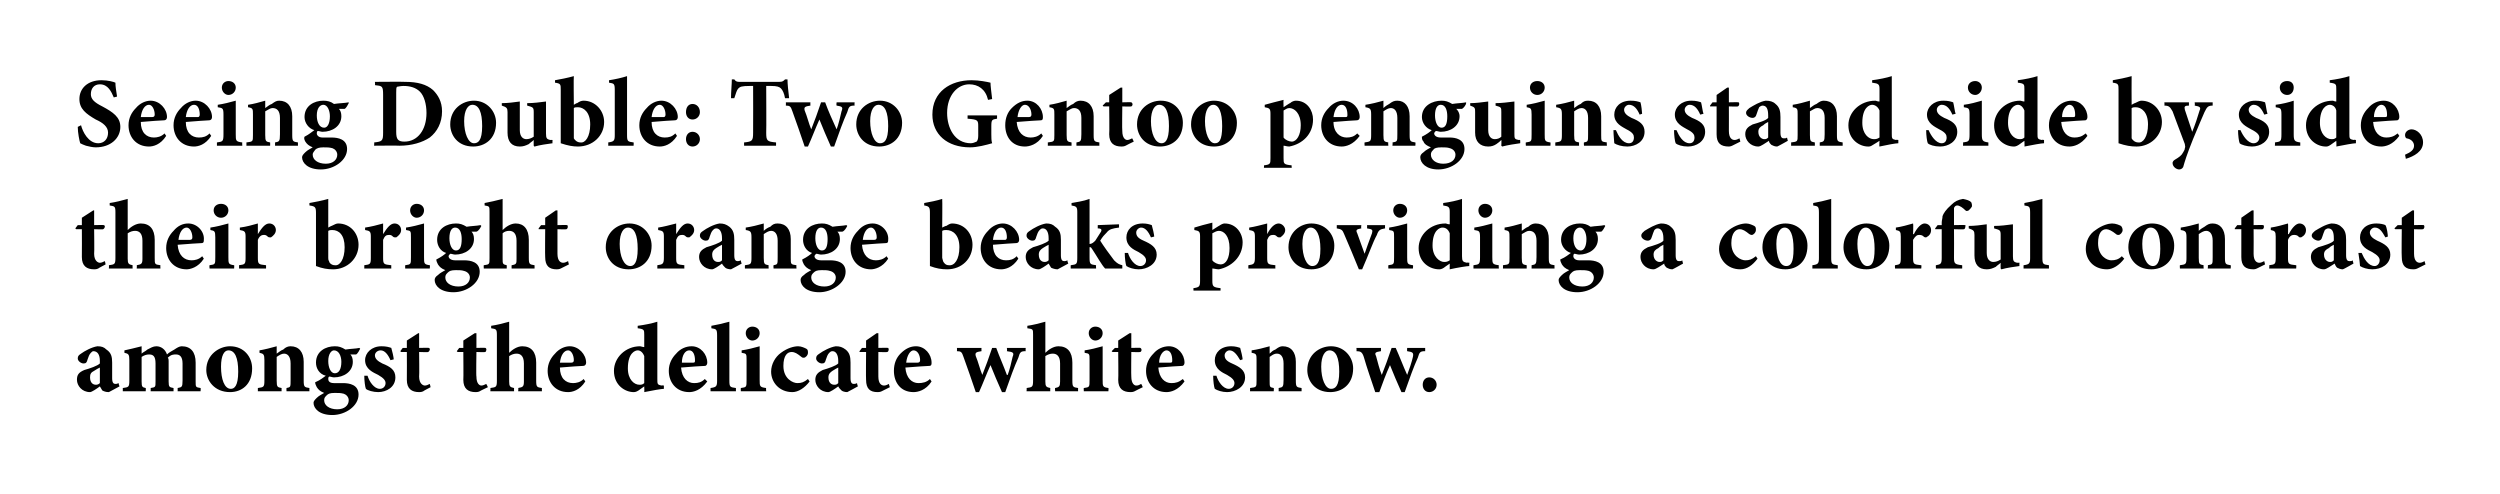 <?xml version="1.0" standalone="no"?>
<!DOCTYPE svg PUBLIC "-//W3C//DTD SVG 1.1//EN" "http://www.w3.org/Graphics/SVG/1.1/DTD/svg11.dtd">
<svg xmlns="http://www.w3.org/2000/svg" version="1.1" width="305.4px" height="60.3px" viewBox="0 0 305.4 60.3">
  <desc>Seeing Double: Two Gentoo penguins stand side by side, their bright orange beaks providing a colorful contrast amongs...</desc>
  <defs/>
  <g id="Polygon169445">
    <path d="M 13.3 47.9 C 12.9 47.9 12.7 47.8 12.5 47.7 C 12.4 47.5 12.3 47.4 12.2 47.2 C 11.8 47.5 11.2 47.9 11 47.9 C 10 47.9 9.4 47.1 9.4 46.4 C 9.4 45.8 9.6 45.5 10.3 45.2 C 11 45 11.9 44.7 12.2 44.4 C 12.2 44.4 12.2 44.1 12.2 44.1 C 12.2 43.3 11.9 42.9 11.4 42.9 C 11.3 42.9 11.2 43 11.1 43.1 C 10.9 43.3 10.8 43.6 10.7 43.9 C 10.6 44.3 10.5 44.4 10.2 44.4 C 9.9 44.4 9.5 44.1 9.5 43.8 C 9.5 43.5 9.6 43.4 9.9 43.2 C 10.3 42.9 11.2 42.4 11.9 42.3 C 12.4 42.3 12.7 42.4 13 42.7 C 13.6 43.1 13.7 43.6 13.7 44.3 C 13.7 44.3 13.7 46.2 13.7 46.2 C 13.7 46.8 13.9 46.9 14.1 46.9 C 14.2 46.9 14.3 46.9 14.5 46.8 C 14.46 46.85 14.6 47.2 14.6 47.2 C 14.6 47.2 13.27 47.92 13.3 47.9 Z M 12.2 44.9 C 12 45 11.8 45.1 11.5 45.3 C 11.1 45.5 11 45.7 11 46.1 C 11 46.8 11.4 47 11.7 47 C 11.8 47 12 47 12.2 46.8 C 12.2 46.8 12.2 44.9 12.2 44.9 Z M 21.7 47.8 C 21.7 47.8 21.71 47.39 21.7 47.4 C 22.2 47.3 22.3 47.3 22.3 46.5 C 22.3 46.5 22.3 44.4 22.3 44.4 C 22.3 43.5 21.9 43.3 21.5 43.3 C 21.2 43.3 20.9 43.3 20.5 43.7 C 20.6 43.8 20.6 44 20.6 44.1 C 20.6 44.1 20.6 46.6 20.6 46.6 C 20.6 47.3 20.7 47.3 21.2 47.4 C 21.2 47.39 21.2 47.8 21.2 47.8 L 18.4 47.8 C 18.4 47.8 18.43 47.39 18.4 47.4 C 19 47.3 19 47.3 19 46.6 C 19 46.6 19 44.4 19 44.4 C 19 43.5 18.7 43.3 18.2 43.3 C 17.9 43.3 17.6 43.4 17.3 43.6 C 17.3 43.6 17.3 46.6 17.3 46.6 C 17.3 47.3 17.4 47.3 17.8 47.4 C 17.83 47.39 17.8 47.8 17.8 47.8 L 15 47.8 C 15 47.8 15.01 47.39 15 47.4 C 15.7 47.3 15.8 47.3 15.8 46.5 C 15.8 46.5 15.8 44 15.8 44 C 15.8 43.3 15.7 43.2 15.2 43.1 C 15.2 43.1 15.2 42.8 15.2 42.8 C 15.7 42.7 16.5 42.5 17.3 42.3 C 17.3 42.3 17.3 43.2 17.3 43.2 C 17.5 43 17.8 42.9 18 42.7 C 18.4 42.5 18.7 42.3 19.1 42.3 C 19.7 42.3 20.2 42.7 20.4 43.3 C 20.7 43 21 42.9 21.3 42.7 C 21.6 42.5 21.9 42.3 22.2 42.3 C 23.3 42.3 23.9 43 23.9 44.3 C 23.9 44.3 23.9 46.6 23.9 46.6 C 23.9 47.3 23.9 47.3 24.5 47.4 C 24.54 47.39 24.5 47.8 24.5 47.8 L 21.7 47.8 Z M 30.8 45 C 30.8 47 29.5 47.9 28.1 47.9 C 26.2 47.9 25.2 46.5 25.2 45.2 C 25.2 43.3 26.8 42.3 28.1 42.3 C 29.8 42.3 30.8 43.6 30.8 45 Z M 27 44.8 C 27 46.3 27.4 47.5 28.2 47.5 C 28.6 47.5 29.1 47.2 29.1 45.4 C 29.1 43.7 28.7 42.8 27.9 42.8 C 27.4 42.8 27 43.4 27 44.8 Z M 35 47.8 C 35 47.8 34.98 47.39 35 47.4 C 35.5 47.3 35.5 47.3 35.5 46.4 C 35.5 46.4 35.5 44.4 35.5 44.4 C 35.5 43.5 35.1 43.2 34.7 43.2 C 34.4 43.2 34.1 43.4 33.8 43.6 C 33.8 43.6 33.8 46.5 33.8 46.5 C 33.8 47.3 33.9 47.3 34.4 47.4 C 34.39 47.39 34.4 47.8 34.4 47.8 L 31.5 47.8 C 31.5 47.8 31.5 47.39 31.5 47.4 C 32.2 47.3 32.3 47.3 32.3 46.5 C 32.3 46.5 32.3 44 32.3 44 C 32.3 43.3 32.2 43.2 31.7 43.1 C 31.7 43.1 31.7 42.8 31.7 42.8 C 32.3 42.7 33.1 42.5 33.8 42.3 C 33.8 42.3 33.8 43.2 33.8 43.2 C 34.1 43 34.3 42.8 34.6 42.7 C 34.9 42.4 35.2 42.3 35.5 42.3 C 36.5 42.3 37.1 43 37.1 44.2 C 37.1 44.2 37.1 46.5 37.1 46.5 C 37.1 47.3 37.2 47.3 37.8 47.4 C 37.78 47.39 37.8 47.8 37.8 47.8 L 35 47.8 Z M 44 42.6 C 43.9 42.8 43.7 43.2 43.5 43.3 C 43.5 43.3 42.8 43.3 42.8 43.3 C 43 43.5 43.1 43.8 43.1 44.2 C 43.1 45.4 42 46.1 40.8 46.1 C 40.6 46.1 40.4 46 40.2 46 C 40.1 46.1 40.1 46.2 40.1 46.3 C 40.1 46.5 40.2 46.8 40.8 46.8 C 41.2 46.8 41.5 46.8 41.9 46.8 C 42.7 46.8 43.8 47 43.8 48.2 C 43.8 49.6 42.2 50.7 40.6 50.7 C 39 50.7 38.3 49.9 38.3 49.2 C 38.3 49 38.5 48.8 38.7 48.6 C 39 48.3 39.3 48.2 39.6 48 C 39.1 47.8 38.9 47.6 38.7 47.3 C 38.6 47.1 38.5 46.9 38.5 46.7 C 39.2 46.4 39.5 46.1 39.8 45.9 C 39 45.7 38.6 45 38.6 44.3 C 38.6 42.9 39.8 42.3 40.9 42.3 C 41.4 42.3 41.7 42.4 42.2 42.7 C 42.8 42.6 43.5 42.6 43.9 42.5 C 43.9 42.5 44 42.6 44 42.6 Z M 40.1 44.1 C 40.1 44.9 40.4 45.6 40.9 45.6 C 41.4 45.6 41.7 45.1 41.7 44.2 C 41.7 43.5 41.4 42.8 40.8 42.8 C 40.5 42.8 40.1 43.2 40.1 44.1 Z M 39.9 48.3 C 39.7 48.5 39.6 48.6 39.6 48.9 C 39.6 49.5 40.2 50 41.2 50 C 42.1 50 42.6 49.5 42.6 48.9 C 42.6 48.5 42.3 48.2 42 48.1 C 41.6 48 41.4 48 40.9 48 C 40.3 48 40.1 48.1 39.9 48.3 Z M 47.7 44 C 47.4 43.3 47 42.8 46.5 42.8 C 46.1 42.8 45.8 43.1 45.8 43.4 C 45.8 43.8 46.1 44.1 46.7 44.4 C 47.7 44.8 48.3 45.2 48.3 46.1 C 48.3 47.3 47.2 47.9 46.2 47.9 C 45.6 47.9 44.9 47.7 44.7 47.5 C 44.6 47.3 44.5 46.5 44.5 45.9 C 44.5 45.9 44.9 45.9 44.9 45.9 C 45.1 46.6 45.7 47.5 46.4 47.5 C 46.8 47.5 47.1 47.2 47.1 46.8 C 47.1 46.5 46.9 46.2 46.2 45.8 C 45.6 45.5 44.6 45.1 44.6 44 C 44.6 43.1 45.4 42.3 46.6 42.3 C 47.2 42.3 47.5 42.4 47.8 42.5 C 47.9 42.8 48.1 43.7 48.1 43.9 C 48.1 43.9 47.7 44 47.7 44 Z M 51.7 47.8 C 51.5 47.9 51.3 47.9 51.2 47.9 C 50.3 47.9 49.7 47.5 49.7 46.4 C 49.72 46.4 49.7 43 49.7 43 L 49 43 L 48.9 42.9 L 49.2 42.5 L 49.7 42.5 L 49.7 41.6 L 51.1 40.7 L 51.2 40.7 L 51.2 42.5 C 51.2 42.5 52.41 42.47 52.4 42.5 C 52.6 42.6 52.5 42.9 52.3 43 C 52.34 43.04 51.2 43 51.2 43 C 51.2 43 51.24 46.01 51.2 46 C 51.2 46.9 51.7 47.1 51.9 47.1 C 52.1 47.1 52.3 47 52.5 46.9 C 52.52 46.91 52.6 47.3 52.6 47.3 C 52.6 47.3 51.67 47.78 51.7 47.8 Z M 58.6 47.8 C 58.4 47.9 58.2 47.9 58.1 47.9 C 57.2 47.9 56.6 47.5 56.6 46.4 C 56.63 46.4 56.6 43 56.6 43 L 55.9 43 L 55.8 42.9 L 56.1 42.5 L 56.6 42.5 L 56.6 41.6 L 58 40.7 L 58.2 40.7 L 58.2 42.5 C 58.2 42.5 59.33 42.47 59.3 42.5 C 59.5 42.6 59.4 42.9 59.3 43 C 59.25 43.04 58.2 43 58.2 43 C 58.2 43 58.15 46.01 58.2 46 C 58.2 46.9 58.6 47.1 58.8 47.1 C 59 47.1 59.2 47 59.4 46.9 C 59.43 46.91 59.6 47.3 59.6 47.3 C 59.6 47.3 58.58 47.78 58.6 47.8 Z M 63.3 47.8 C 63.3 47.8 63.35 47.39 63.3 47.4 C 63.9 47.3 64 47.2 64 46.6 C 64 46.6 64 44.4 64 44.4 C 64 43.5 63.6 43.2 63.1 43.2 C 62.8 43.2 62.5 43.3 62.2 43.5 C 62.2 43.5 62.2 46.6 62.2 46.6 C 62.2 47.2 62.3 47.3 62.8 47.4 C 62.78 47.39 62.8 47.8 62.8 47.8 L 59.9 47.8 C 59.9 47.8 59.94 47.39 59.9 47.4 C 60.6 47.3 60.7 47.3 60.7 46.5 C 60.7 46.5 60.7 40.9 60.7 40.9 C 60.7 40.2 60.6 40.2 60 40.1 C 60 40.1 60 39.8 60 39.8 C 60.7 39.7 61.5 39.5 62.2 39.3 C 62.2 39.3 62.2 43.1 62.2 43.1 C 62.6 42.7 63.2 42.3 63.8 42.3 C 64.9 42.3 65.5 43 65.5 44.3 C 65.5 44.3 65.5 46.5 65.5 46.5 C 65.5 47.3 65.6 47.3 66.2 47.4 C 66.18 47.39 66.2 47.8 66.2 47.8 L 63.3 47.8 Z M 71.5 46.6 C 70.8 47.7 69.9 47.9 69.4 47.9 C 67.8 47.9 66.9 46.7 66.9 45.3 C 66.9 44.4 67.3 43.7 67.8 43.2 C 68.3 42.6 69 42.3 69.6 42.3 C 70.7 42.3 71.6 43.3 71.6 44.3 C 71.6 44.5 71.5 44.7 71.2 44.7 C 71 44.7 69.5 44.8 68.4 44.9 C 68.4 46.2 69.1 46.8 70 46.8 C 70.4 46.8 70.9 46.7 71.3 46.3 C 71.3 46.3 71.5 46.6 71.5 46.6 Z M 68.4 44.3 C 68.9 44.3 69.3 44.3 69.8 44.3 C 70 44.3 70.1 44.2 70.1 44 C 70.1 43.4 69.8 42.8 69.4 42.8 C 68.9 42.8 68.5 43.4 68.4 44.3 Z M 81.1 47.5 C 80.8 47.5 79.7 47.7 78.7 47.9 C 78.73 47.93 78.7 47.2 78.7 47.2 C 78.7 47.2 78.01 47.7 78 47.7 C 77.7 47.9 77.5 47.9 77.4 47.9 C 76.4 47.9 75 47.1 75 45.3 C 75 43.7 76.4 42.3 78.2 42.3 C 78.3 42.3 78.5 42.4 78.7 42.4 C 78.7 42.4 78.7 40.9 78.7 40.9 C 78.7 40.3 78.7 40.2 77.9 40.1 C 77.9 40.1 77.9 39.8 77.9 39.8 C 78.7 39.7 79.7 39.5 80.3 39.3 C 80.3 39.3 80.3 46.3 80.3 46.3 C 80.3 46.9 80.3 47 80.8 47.1 C 80.83 47.05 81.1 47.1 81.1 47.1 C 81.1 47.1 81.09 47.46 81.1 47.5 Z M 78.7 43.5 C 78.5 43 78.2 42.8 77.9 42.8 C 77.6 42.8 76.7 43.1 76.7 45 C 76.7 46.4 77.5 47 78.1 47 C 78.3 47 78.5 47 78.7 46.8 C 78.7 46.8 78.7 43.5 78.7 43.5 Z M 86.4 46.6 C 85.6 47.7 84.7 47.9 84.2 47.9 C 82.6 47.9 81.7 46.7 81.7 45.3 C 81.7 44.4 82.1 43.7 82.6 43.2 C 83.1 42.6 83.8 42.3 84.5 42.3 C 85.6 42.3 86.4 43.3 86.4 44.3 C 86.4 44.5 86.3 44.7 86.1 44.7 C 85.8 44.7 84.4 44.8 83.2 44.9 C 83.3 46.2 84 46.8 84.8 46.8 C 85.3 46.8 85.7 46.7 86.1 46.3 C 86.1 46.3 86.4 46.6 86.4 46.6 Z M 83.3 44.3 C 83.7 44.3 84.2 44.3 84.7 44.3 C 84.9 44.3 84.9 44.2 84.9 44 C 84.9 43.4 84.7 42.8 84.2 42.8 C 83.7 42.8 83.3 43.4 83.3 44.3 Z M 86.8 47.8 C 86.8 47.8 86.8 47.39 86.8 47.4 C 87.5 47.3 87.6 47.2 87.6 46.5 C 87.6 46.5 87.6 41 87.6 41 C 87.6 40.2 87.5 40.2 86.9 40.1 C 86.9 40.1 86.9 39.8 86.9 39.8 C 87.5 39.7 88.4 39.5 89.1 39.3 C 89.1 39.3 89.1 46.5 89.1 46.5 C 89.1 47.3 89.2 47.3 89.9 47.4 C 89.9 47.39 89.9 47.8 89.9 47.8 L 86.8 47.8 Z M 91.1 40.7 C 91.1 40.2 91.5 39.9 91.9 39.9 C 92.4 39.9 92.8 40.2 92.8 40.7 C 92.8 41.2 92.4 41.6 91.9 41.6 C 91.5 41.6 91.1 41.2 91.1 40.7 Z M 90.5 47.8 C 90.5 47.8 90.48 47.39 90.5 47.4 C 91.2 47.3 91.2 47.3 91.2 46.4 C 91.2 46.4 91.2 44 91.2 44 C 91.2 43.2 91.2 43.2 90.6 43.1 C 90.6 43.1 90.6 42.8 90.6 42.8 C 91.3 42.7 92.1 42.5 92.8 42.3 C 92.8 42.3 92.8 46.4 92.8 46.4 C 92.8 47.2 92.8 47.3 93.6 47.4 C 93.55 47.39 93.6 47.8 93.6 47.8 L 90.5 47.8 Z M 98.9 46.6 C 98.3 47.4 97.5 47.9 96.8 47.9 C 95.2 47.9 94.2 46.7 94.2 45.4 C 94.2 44.5 94.7 43.6 95.4 43.1 C 96.2 42.5 97 42.3 97.5 42.3 C 97.9 42.3 98.3 42.5 98.5 42.6 C 98.7 42.7 98.7 42.9 98.7 43.1 C 98.7 43.4 98.4 43.7 98.2 43.7 C 98.1 43.7 98 43.7 97.9 43.6 C 97.4 43.2 97.1 43 96.7 43 C 96.2 43 95.7 43.4 95.7 44.7 C 95.7 46.3 96.9 46.8 97.4 46.8 C 97.9 46.8 98.2 46.7 98.7 46.3 C 98.7 46.3 98.9 46.6 98.9 46.6 Z M 103.5 47.9 C 103.2 47.9 102.9 47.8 102.8 47.7 C 102.6 47.5 102.5 47.4 102.4 47.2 C 102 47.5 101.4 47.9 101.2 47.9 C 100.2 47.9 99.6 47.1 99.6 46.4 C 99.6 45.8 99.9 45.5 100.5 45.2 C 101.2 45 102.1 44.7 102.4 44.4 C 102.4 44.4 102.4 44.1 102.4 44.1 C 102.4 43.3 102.1 42.9 101.7 42.9 C 101.5 42.9 101.4 43 101.3 43.1 C 101.1 43.3 101 43.6 100.9 43.9 C 100.8 44.3 100.7 44.4 100.4 44.4 C 100.1 44.4 99.7 44.1 99.7 43.8 C 99.7 43.5 99.8 43.4 100.1 43.2 C 100.5 42.9 101.4 42.4 102.1 42.3 C 102.6 42.3 102.9 42.4 103.3 42.7 C 103.8 43.1 103.9 43.6 103.9 44.3 C 103.9 44.3 103.9 46.2 103.9 46.2 C 103.9 46.8 104.1 46.9 104.3 46.9 C 104.4 46.9 104.5 46.9 104.7 46.8 C 104.67 46.85 104.8 47.2 104.8 47.2 C 104.8 47.2 103.49 47.92 103.5 47.9 Z M 102.4 44.9 C 102.2 45 102 45.1 101.7 45.3 C 101.4 45.5 101.2 45.7 101.2 46.1 C 101.2 46.8 101.6 47 101.9 47 C 102.1 47 102.2 47 102.4 46.8 C 102.4 46.8 102.4 44.9 102.4 44.9 Z M 107.7 47.8 C 107.5 47.9 107.3 47.9 107.2 47.9 C 106.3 47.9 105.8 47.5 105.8 46.4 C 105.77 46.4 105.8 43 105.8 43 L 105 43 L 105 42.9 L 105.3 42.5 L 105.8 42.5 L 105.8 41.6 L 107.1 40.7 L 107.3 40.7 L 107.3 42.5 C 107.3 42.5 108.47 42.47 108.5 42.5 C 108.6 42.6 108.6 42.9 108.4 43 C 108.39 43.04 107.3 43 107.3 43 C 107.3 43 107.29 46.01 107.3 46 C 107.3 46.9 107.7 47.1 108 47.1 C 108.2 47.1 108.4 47 108.6 46.9 C 108.57 46.91 108.7 47.3 108.7 47.3 C 108.7 47.3 107.72 47.78 107.7 47.8 Z M 113.8 46.6 C 113.1 47.7 112.1 47.9 111.6 47.9 C 110 47.9 109.2 46.7 109.2 45.3 C 109.2 44.4 109.5 43.7 110 43.2 C 110.6 42.6 111.2 42.3 111.9 42.3 C 113 42.3 113.8 43.3 113.8 44.3 C 113.8 44.5 113.8 44.7 113.5 44.7 C 113.3 44.7 111.8 44.8 110.6 44.9 C 110.7 46.2 111.4 46.8 112.2 46.8 C 112.7 46.8 113.2 46.7 113.6 46.3 C 113.6 46.3 113.8 46.6 113.8 46.6 Z M 110.7 44.3 C 111.2 44.3 111.6 44.3 112.1 44.3 C 112.3 44.3 112.4 44.2 112.4 44 C 112.4 43.4 112.1 42.8 111.6 42.8 C 111.2 42.8 110.8 43.4 110.7 44.3 Z M 125.3 42.9 C 124.7 42.9 124.6 43 124.4 43.7 C 123.9 44.8 123.4 46.2 122.8 47.9 C 122.8 47.9 122.4 47.9 122.4 47.9 C 121.9 46.8 121.4 45.6 121 44.6 C 120.5 45.7 120.1 46.8 119.6 47.9 C 119.6 47.9 119.2 47.9 119.2 47.9 C 118.7 46.4 118.2 45 117.7 43.6 C 117.5 43 117.4 42.9 116.9 42.9 C 116.92 42.85 116.9 42.5 116.9 42.5 L 119.9 42.5 C 119.9 42.5 119.88 42.85 119.9 42.9 C 119.2 43 119.1 43.1 119.2 43.5 C 119.5 44.2 119.7 45.1 120 45.8 C 120 45.8 120 45.8 120 45.8 C 120.4 44.8 120.8 43.7 121.2 42.5 C 121.2 42.5 121.7 42.5 121.7 42.5 C 122.1 43.6 122.6 44.7 123 45.8 C 123 45.8 123.1 45.8 123.1 45.8 C 123.3 45.3 123.6 44.1 123.7 43.6 C 123.9 43.1 123.8 43 123 42.9 C 123.05 42.85 123 42.5 123 42.5 L 125.3 42.5 C 125.3 42.5 125.27 42.85 125.3 42.9 Z M 128.9 47.8 C 128.9 47.8 128.85 47.39 128.9 47.4 C 129.4 47.3 129.5 47.2 129.5 46.6 C 129.5 46.6 129.5 44.4 129.5 44.4 C 129.5 43.5 129.1 43.2 128.6 43.2 C 128.3 43.2 128 43.3 127.7 43.5 C 127.7 43.5 127.7 46.6 127.7 46.6 C 127.7 47.2 127.8 47.3 128.3 47.4 C 128.29 47.39 128.3 47.8 128.3 47.8 L 125.4 47.8 C 125.4 47.8 125.45 47.39 125.4 47.4 C 126.1 47.3 126.2 47.3 126.2 46.5 C 126.2 46.5 126.2 40.9 126.2 40.9 C 126.2 40.2 126.2 40.2 125.5 40.1 C 125.5 40.1 125.5 39.8 125.5 39.8 C 126.2 39.7 127 39.5 127.7 39.3 C 127.7 39.3 127.7 43.1 127.7 43.1 C 128.1 42.7 128.7 42.3 129.3 42.3 C 130.4 42.3 131 43 131 44.3 C 131 44.3 131 46.5 131 46.5 C 131 47.3 131.1 47.3 131.7 47.4 C 131.69 47.39 131.7 47.8 131.7 47.8 L 128.9 47.8 Z M 133 40.7 C 133 40.2 133.4 39.9 133.8 39.9 C 134.3 39.9 134.7 40.2 134.7 40.7 C 134.7 41.2 134.3 41.6 133.8 41.6 C 133.4 41.6 133 41.2 133 40.7 Z M 132.4 47.8 C 132.4 47.8 132.37 47.39 132.4 47.4 C 133.1 47.3 133.1 47.3 133.1 46.4 C 133.1 46.4 133.1 44 133.1 44 C 133.1 43.2 133.1 43.2 132.5 43.1 C 132.5 43.1 132.5 42.8 132.5 42.8 C 133.2 42.7 134 42.5 134.7 42.3 C 134.7 42.3 134.7 46.4 134.7 46.4 C 134.7 47.2 134.7 47.3 135.4 47.4 C 135.44 47.39 135.4 47.8 135.4 47.8 L 132.4 47.8 Z M 138.6 47.8 C 138.4 47.9 138.2 47.9 138.1 47.9 C 137.2 47.9 136.6 47.5 136.6 46.4 C 136.64 46.4 136.6 43 136.6 43 L 135.9 43 L 135.8 42.9 L 136.2 42.5 L 136.6 42.5 L 136.6 41.6 L 138 40.7 L 138.2 40.7 L 138.2 42.5 C 138.2 42.5 139.34 42.47 139.3 42.5 C 139.5 42.6 139.5 42.9 139.3 43 C 139.27 43.04 138.2 43 138.2 43 C 138.2 43 138.17 46.01 138.2 46 C 138.2 46.9 138.6 47.1 138.8 47.1 C 139.1 47.1 139.2 47 139.4 46.9 C 139.45 46.91 139.6 47.3 139.6 47.3 C 139.6 47.3 138.6 47.78 138.6 47.8 Z M 144.7 46.6 C 143.9 47.7 143 47.9 142.5 47.9 C 140.9 47.9 140 46.7 140 45.3 C 140 44.4 140.4 43.7 140.9 43.2 C 141.4 42.6 142.1 42.3 142.8 42.3 C 143.9 42.3 144.7 43.3 144.7 44.3 C 144.7 44.5 144.6 44.7 144.4 44.7 C 144.1 44.7 142.7 44.8 141.5 44.9 C 141.6 46.2 142.3 46.8 143.1 46.8 C 143.6 46.8 144 46.7 144.5 46.3 C 144.5 46.3 144.7 46.6 144.7 46.6 Z M 141.6 44.3 C 142.1 44.3 142.5 44.3 143 44.3 C 143.2 44.3 143.2 44.2 143.2 44 C 143.2 43.4 143 42.8 142.5 42.8 C 142.1 42.8 141.6 43.4 141.6 44.3 Z M 151.5 44 C 151.1 43.3 150.7 42.8 150.2 42.8 C 149.9 42.8 149.6 43.1 149.6 43.4 C 149.6 43.8 149.8 44.1 150.5 44.4 C 151.4 44.8 152.1 45.2 152.1 46.1 C 152.1 47.3 150.9 47.9 149.9 47.9 C 149.3 47.9 148.7 47.7 148.4 47.5 C 148.3 47.3 148.2 46.5 148.2 45.9 C 148.2 45.9 148.6 45.9 148.6 45.9 C 148.8 46.6 149.4 47.5 150.1 47.5 C 150.5 47.5 150.8 47.2 150.8 46.8 C 150.8 46.5 150.6 46.2 149.9 45.8 C 149.3 45.5 148.4 45.1 148.4 44 C 148.4 43.1 149.1 42.3 150.4 42.3 C 150.9 42.3 151.2 42.4 151.5 42.5 C 151.6 42.8 151.8 43.7 151.8 43.9 C 151.8 43.9 151.5 44 151.5 44 Z M 156.2 47.8 C 156.2 47.8 156.21 47.39 156.2 47.4 C 156.7 47.3 156.8 47.3 156.8 46.4 C 156.8 46.4 156.8 44.4 156.8 44.4 C 156.8 43.5 156.4 43.2 156 43.2 C 155.6 43.2 155.4 43.4 155.1 43.6 C 155.1 43.6 155.1 46.5 155.1 46.5 C 155.1 47.3 155.1 47.3 155.6 47.4 C 155.63 47.39 155.6 47.8 155.6 47.8 L 152.7 47.8 C 152.7 47.8 152.73 47.39 152.7 47.4 C 153.5 47.3 153.5 47.3 153.5 46.5 C 153.5 46.5 153.5 44 153.5 44 C 153.5 43.3 153.5 43.2 152.9 43.1 C 152.9 43.1 152.9 42.8 152.9 42.8 C 153.6 42.7 154.4 42.5 155.1 42.3 C 155.1 42.3 155.1 43.2 155.1 43.2 C 155.3 43 155.5 42.8 155.8 42.7 C 156.2 42.4 156.4 42.3 156.7 42.3 C 157.7 42.3 158.3 43 158.3 44.2 C 158.3 44.2 158.3 46.5 158.3 46.5 C 158.3 47.3 158.4 47.3 159 47.4 C 159.01 47.39 159 47.8 159 47.8 L 156.2 47.8 Z M 165.3 45 C 165.3 47 163.9 47.9 162.5 47.9 C 160.6 47.9 159.7 46.5 159.7 45.2 C 159.7 43.3 161.2 42.3 162.6 42.3 C 164.2 42.3 165.3 43.6 165.3 45 Z M 161.4 44.8 C 161.4 46.3 161.9 47.5 162.6 47.5 C 163.1 47.5 163.6 47.2 163.6 45.4 C 163.6 43.7 163.2 42.8 162.4 42.8 C 161.9 42.8 161.4 43.4 161.4 44.8 Z M 174.1 42.9 C 173.5 42.9 173.4 43 173.2 43.7 C 172.7 44.8 172.2 46.2 171.6 47.9 C 171.6 47.9 171.2 47.9 171.2 47.9 C 170.7 46.8 170.2 45.6 169.8 44.6 C 169.3 45.7 168.9 46.8 168.5 47.9 C 168.5 47.9 168 47.9 168 47.9 C 167.5 46.4 167 45 166.6 43.6 C 166.4 43 166.2 42.9 165.7 42.9 C 165.74 42.85 165.7 42.5 165.7 42.5 L 168.7 42.5 C 168.7 42.5 168.71 42.85 168.7 42.9 C 168 43 167.9 43.1 168.1 43.5 C 168.3 44.2 168.5 45.1 168.8 45.8 C 168.8 45.8 168.8 45.8 168.8 45.8 C 169.2 44.8 169.6 43.7 170 42.5 C 170 42.5 170.5 42.5 170.5 42.5 C 171 43.6 171.4 44.7 171.9 45.8 C 171.9 45.8 171.9 45.8 171.9 45.8 C 172.1 45.3 172.5 44.1 172.6 43.6 C 172.7 43.1 172.6 43 171.9 42.9 C 171.87 42.85 171.9 42.5 171.9 42.5 L 174.1 42.5 C 174.1 42.5 174.09 42.85 174.1 42.9 Z M 173.8 47 C 173.8 46.5 174.1 46.1 174.6 46.1 C 175.1 46.1 175.5 46.5 175.5 47 C 175.5 47.5 175.1 47.9 174.6 47.9 C 174.1 47.9 173.8 47.5 173.8 47 Z " stroke="none" fill="#000"/>
  </g>
  <g id="Polygon169444">
    <path d="M 12 32.8 C 11.8 32.9 11.6 32.9 11.5 32.9 C 10.6 32.9 10 32.5 10 31.4 C 10.02 31.4 10 28 10 28 L 9.3 28 L 9.2 27.9 L 9.5 27.5 L 10 27.5 L 10 26.6 L 11.4 25.7 L 11.5 25.7 L 11.5 27.5 C 11.5 27.5 12.72 27.47 12.7 27.5 C 12.9 27.6 12.8 27.9 12.6 28 C 12.65 28.04 11.5 28 11.5 28 C 11.5 28 11.54 31.01 11.5 31 C 11.5 31.9 12 32.1 12.2 32.1 C 12.4 32.1 12.6 32 12.8 31.9 C 12.83 31.91 12.9 32.3 12.9 32.3 C 12.9 32.3 11.98 32.78 12 32.8 Z M 16.7 32.8 C 16.7 32.8 16.74 32.39 16.7 32.4 C 17.3 32.3 17.4 32.2 17.4 31.6 C 17.4 31.6 17.4 29.4 17.4 29.4 C 17.4 28.5 17 28.2 16.5 28.2 C 16.2 28.2 15.9 28.3 15.6 28.5 C 15.6 28.5 15.6 31.6 15.6 31.6 C 15.6 32.2 15.7 32.3 16.2 32.4 C 16.18 32.39 16.2 32.8 16.2 32.8 L 13.3 32.8 C 13.3 32.8 13.33 32.39 13.3 32.4 C 14 32.3 14.1 32.3 14.1 31.5 C 14.1 31.5 14.1 25.9 14.1 25.9 C 14.1 25.2 14 25.2 13.4 25.1 C 13.4 25.1 13.4 24.8 13.4 24.8 C 14.1 24.7 14.9 24.5 15.6 24.3 C 15.6 24.3 15.6 28.1 15.6 28.1 C 16 27.7 16.6 27.3 17.2 27.3 C 18.3 27.3 18.9 28 18.9 29.3 C 18.9 29.3 18.9 31.5 18.9 31.5 C 18.9 32.3 18.9 32.3 19.6 32.4 C 19.57 32.39 19.6 32.8 19.6 32.8 L 16.7 32.8 Z M 24.9 31.6 C 24.2 32.7 23.2 32.9 22.8 32.9 C 21.2 32.9 20.3 31.7 20.3 30.3 C 20.3 29.4 20.7 28.7 21.2 28.2 C 21.7 27.6 22.3 27.3 23 27.3 C 24.1 27.3 25 28.3 24.9 29.3 C 24.9 29.5 24.9 29.7 24.6 29.7 C 24.4 29.7 22.9 29.8 21.7 29.9 C 21.8 31.2 22.5 31.8 23.4 31.8 C 23.8 31.8 24.3 31.7 24.7 31.3 C 24.7 31.3 24.9 31.6 24.9 31.6 Z M 21.8 29.3 C 22.3 29.3 22.7 29.3 23.2 29.3 C 23.4 29.3 23.5 29.2 23.5 29 C 23.5 28.4 23.2 27.8 22.8 27.8 C 22.3 27.8 21.9 28.4 21.8 29.3 Z M 26.1 25.7 C 26.1 25.2 26.5 24.9 27 24.9 C 27.5 24.9 27.9 25.2 27.9 25.7 C 27.9 26.2 27.5 26.6 27 26.6 C 26.5 26.6 26.1 26.2 26.1 25.7 Z M 25.6 32.8 C 25.6 32.8 25.56 32.39 25.6 32.4 C 26.3 32.3 26.3 32.3 26.3 31.4 C 26.3 31.4 26.3 29 26.3 29 C 26.3 28.2 26.2 28.2 25.7 28.1 C 25.7 28.1 25.7 27.8 25.7 27.8 C 26.4 27.7 27.2 27.5 27.9 27.3 C 27.9 27.3 27.9 31.4 27.9 31.4 C 27.9 32.2 27.9 32.3 28.6 32.4 C 28.63 32.39 28.6 32.8 28.6 32.8 L 25.6 32.8 Z M 31.5 28.6 C 32 27.8 32.4 27.3 32.9 27.3 C 33.4 27.3 33.7 27.7 33.7 28.1 C 33.7 28.5 33.4 28.8 33.1 29 C 32.9 29 32.8 29 32.7 28.9 C 32.5 28.7 32.4 28.7 32.2 28.7 C 32 28.7 31.7 28.8 31.5 29.3 C 31.5 29.3 31.5 31.5 31.5 31.5 C 31.5 32.3 31.6 32.3 32.5 32.4 C 32.51 32.39 32.5 32.8 32.5 32.8 L 29.2 32.8 C 29.2 32.8 29.22 32.39 29.2 32.4 C 29.9 32.3 30 32.3 30 31.5 C 30 31.5 30 28.9 30 28.9 C 30 28.3 29.9 28.2 29.3 28.1 C 29.3 28.1 29.3 27.8 29.3 27.8 C 30.1 27.7 30.8 27.5 31.5 27.3 C 31.51 27.31 31.5 28.6 31.5 28.6 C 31.5 28.6 31.55 28.59 31.5 28.6 Z M 40.5 27.6 C 40.9 27.4 41.1 27.3 41.3 27.3 C 42.8 27.3 43.8 28.5 43.8 29.9 C 43.8 31.6 42.4 32.9 40.7 32.9 C 40 32.9 39.4 32.8 38.6 32.5 C 38.6 32.5 38.6 26 38.6 26 C 38.6 25.3 38.5 25.2 37.8 25.1 C 37.8 25.1 37.8 24.8 37.8 24.8 C 38.4 24.7 39.4 24.5 40.1 24.3 C 40.1 24.34 40.1 27.8 40.1 27.8 C 40.1 27.8 40.55 27.55 40.5 27.6 Z M 40.1 31.5 C 40.1 31.6 40.1 31.8 40.2 31.9 C 40.2 32.1 40.5 32.4 40.9 32.4 C 41.5 32.5 42.1 31.7 42.1 30.2 C 42.1 28.7 41.4 28.1 40.6 28.1 C 40.4 28.1 40.3 28.1 40.1 28.2 C 40.1 28.2 40.1 31.5 40.1 31.5 Z M 46.8 28.6 C 47.3 27.8 47.7 27.3 48.2 27.3 C 48.7 27.3 49 27.7 49 28.1 C 49 28.5 48.7 28.8 48.4 29 C 48.2 29 48.1 29 48 28.9 C 47.8 28.7 47.7 28.7 47.5 28.7 C 47.2 28.7 47 28.8 46.8 29.3 C 46.8 29.3 46.8 31.5 46.8 31.5 C 46.8 32.3 46.9 32.3 47.8 32.4 C 47.79 32.39 47.8 32.8 47.8 32.8 L 44.5 32.8 C 44.5 32.8 44.51 32.39 44.5 32.4 C 45.2 32.3 45.3 32.3 45.3 31.5 C 45.3 31.5 45.3 28.9 45.3 28.9 C 45.3 28.3 45.2 28.2 44.6 28.1 C 44.6 28.1 44.6 27.8 44.6 27.8 C 45.3 27.7 46.1 27.5 46.8 27.3 C 46.8 27.31 46.8 28.6 46.8 28.6 C 46.8 28.6 46.83 28.59 46.8 28.6 Z M 50.1 25.7 C 50.1 25.2 50.5 24.9 50.9 24.9 C 51.4 24.9 51.8 25.2 51.8 25.7 C 51.8 26.2 51.4 26.6 50.9 26.6 C 50.5 26.6 50.1 26.2 50.1 25.7 Z M 49.5 32.8 C 49.5 32.8 49.48 32.39 49.5 32.4 C 50.2 32.3 50.2 32.3 50.2 31.4 C 50.2 31.4 50.2 29 50.2 29 C 50.2 28.2 50.2 28.2 49.6 28.1 C 49.6 28.1 49.6 27.8 49.6 27.8 C 50.3 27.7 51.1 27.5 51.8 27.3 C 51.8 27.3 51.8 31.4 51.8 31.4 C 51.8 32.2 51.8 32.3 52.5 32.4 C 52.55 32.39 52.5 32.8 52.5 32.8 L 49.5 32.8 Z M 58.8 27.6 C 58.7 27.8 58.5 28.2 58.2 28.3 C 58.2 28.3 57.6 28.3 57.6 28.3 C 57.8 28.5 57.9 28.8 57.9 29.2 C 57.9 30.4 56.8 31.1 55.6 31.1 C 55.4 31.1 55.2 31 55 31 C 54.9 31.1 54.8 31.2 54.8 31.3 C 54.8 31.5 55 31.8 55.6 31.8 C 56 31.8 56.3 31.8 56.7 31.8 C 57.5 31.8 58.6 32 58.6 33.2 C 58.6 34.6 57 35.7 55.4 35.7 C 53.8 35.7 53.1 34.9 53.1 34.2 C 53.1 34 53.2 33.8 53.5 33.6 C 53.8 33.3 54.1 33.2 54.4 33 C 53.9 32.8 53.7 32.6 53.5 32.3 C 53.4 32.1 53.3 31.9 53.3 31.7 C 53.9 31.4 54.3 31.1 54.5 30.9 C 53.8 30.7 53.4 30 53.4 29.3 C 53.4 27.9 54.6 27.3 55.7 27.3 C 56.2 27.3 56.5 27.4 57 27.7 C 57.6 27.6 58.2 27.6 58.7 27.5 C 58.7 27.5 58.8 27.6 58.8 27.6 Z M 54.9 29.1 C 54.9 29.9 55.2 30.6 55.7 30.6 C 56.2 30.6 56.4 30.1 56.4 29.2 C 56.4 28.5 56.2 27.8 55.6 27.8 C 55.2 27.8 54.9 28.2 54.9 29.1 Z M 54.7 33.3 C 54.5 33.5 54.4 33.6 54.4 33.9 C 54.4 34.5 55 35 56 35 C 56.9 35 57.4 34.5 57.4 33.9 C 57.4 33.5 57.1 33.2 56.7 33.1 C 56.4 33 56.1 33 55.7 33 C 55.1 33 54.9 33.1 54.7 33.3 Z M 62.5 32.8 C 62.5 32.8 62.48 32.39 62.5 32.4 C 63.1 32.3 63.1 32.2 63.1 31.6 C 63.1 31.6 63.1 29.4 63.1 29.4 C 63.1 28.5 62.7 28.2 62.2 28.2 C 61.9 28.2 61.6 28.3 61.4 28.5 C 61.4 28.5 61.4 31.6 61.4 31.6 C 61.4 32.2 61.4 32.3 61.9 32.4 C 61.92 32.39 61.9 32.8 61.9 32.8 L 59.1 32.8 C 59.1 32.8 59.07 32.39 59.1 32.4 C 59.8 32.3 59.8 32.3 59.8 31.5 C 59.8 31.5 59.8 25.9 59.8 25.9 C 59.8 25.2 59.8 25.2 59.2 25.1 C 59.2 25.1 59.2 24.8 59.2 24.8 C 59.8 24.7 60.6 24.5 61.4 24.3 C 61.4 24.3 61.4 28.1 61.4 28.1 C 61.8 27.7 62.4 27.3 63 27.3 C 64 27.3 64.6 28 64.6 29.3 C 64.6 29.3 64.6 31.5 64.6 31.5 C 64.6 32.3 64.7 32.3 65.3 32.4 C 65.31 32.39 65.3 32.8 65.3 32.8 L 62.5 32.8 Z M 68.5 32.8 C 68.3 32.9 68.1 32.9 68 32.9 C 67.1 32.9 66.6 32.5 66.6 31.4 C 66.57 31.4 66.6 28 66.6 28 L 65.8 28 L 65.8 27.9 L 66.1 27.5 L 66.6 27.5 L 66.6 26.6 L 67.9 25.7 L 68.1 25.7 L 68.1 27.5 C 68.1 27.5 69.27 27.47 69.3 27.5 C 69.4 27.6 69.4 27.9 69.2 28 C 69.2 28.04 68.1 28 68.1 28 C 68.1 28 68.1 31.01 68.1 31 C 68.1 31.9 68.5 32.1 68.8 32.1 C 69 32.1 69.2 32 69.4 31.9 C 69.38 31.91 69.5 32.3 69.5 32.3 C 69.5 32.3 68.53 32.78 68.5 32.8 Z M 79.6 30 C 79.6 32 78.2 32.9 76.8 32.9 C 74.9 32.9 74 31.5 74 30.2 C 74 28.3 75.5 27.3 76.9 27.3 C 78.5 27.3 79.6 28.6 79.6 30 Z M 75.7 29.8 C 75.7 31.3 76.2 32.5 77 32.5 C 77.4 32.5 77.9 32.2 77.9 30.4 C 77.9 28.7 77.5 27.8 76.7 27.8 C 76.2 27.8 75.7 28.4 75.7 29.8 Z M 82.6 28.6 C 83.1 27.8 83.5 27.3 84 27.3 C 84.5 27.3 84.8 27.7 84.8 28.1 C 84.8 28.5 84.5 28.8 84.2 29 C 84 29 83.9 29 83.8 28.9 C 83.6 28.7 83.5 28.7 83.3 28.7 C 83 28.7 82.8 28.8 82.6 29.3 C 82.6 29.3 82.6 31.5 82.6 31.5 C 82.6 32.3 82.7 32.3 83.6 32.4 C 83.59 32.39 83.6 32.8 83.6 32.8 L 80.3 32.8 C 80.3 32.8 80.3 32.39 80.3 32.4 C 80.9 32.3 81.1 32.3 81.1 31.5 C 81.1 31.5 81.1 28.9 81.1 28.9 C 81.1 28.3 81 28.2 80.4 28.1 C 80.4 28.1 80.4 27.8 80.4 27.8 C 81.1 27.7 81.8 27.5 82.6 27.3 C 82.59 27.31 82.6 28.6 82.6 28.6 C 82.6 28.6 82.63 28.59 82.6 28.6 Z M 89.3 32.9 C 89 32.9 88.7 32.8 88.6 32.7 C 88.4 32.5 88.3 32.4 88.2 32.2 C 87.8 32.5 87.2 32.9 87 32.9 C 86 32.9 85.4 32.1 85.4 31.4 C 85.4 30.8 85.7 30.5 86.3 30.2 C 87 30 87.9 29.7 88.2 29.4 C 88.2 29.4 88.2 29.1 88.2 29.1 C 88.2 28.3 87.9 27.9 87.5 27.9 C 87.3 27.9 87.2 28 87.1 28.1 C 86.9 28.3 86.8 28.6 86.7 28.9 C 86.6 29.3 86.5 29.4 86.2 29.4 C 85.9 29.4 85.5 29.1 85.5 28.8 C 85.5 28.5 85.6 28.4 85.9 28.2 C 86.3 27.9 87.2 27.4 87.9 27.3 C 88.4 27.3 88.7 27.4 89.1 27.7 C 89.6 28.1 89.7 28.6 89.7 29.3 C 89.7 29.3 89.7 31.2 89.7 31.2 C 89.7 31.8 89.9 31.9 90.1 31.9 C 90.2 31.9 90.3 31.9 90.5 31.8 C 90.48 31.85 90.6 32.2 90.6 32.2 C 90.6 32.2 89.29 32.92 89.3 32.9 Z M 88.2 29.9 C 88 30 87.8 30.1 87.5 30.3 C 87.2 30.5 87 30.7 87 31.1 C 87 31.8 87.4 32 87.7 32 C 87.9 32 88 32 88.2 31.8 C 88.2 31.8 88.2 29.9 88.2 29.9 Z M 94.5 32.8 C 94.5 32.8 94.46 32.39 94.5 32.4 C 95 32.3 95 32.3 95 31.4 C 95 31.4 95 29.4 95 29.4 C 95 28.5 94.6 28.2 94.2 28.2 C 93.9 28.2 93.6 28.4 93.3 28.6 C 93.3 28.6 93.3 31.5 93.3 31.5 C 93.3 32.3 93.4 32.3 93.9 32.4 C 93.87 32.39 93.9 32.8 93.9 32.8 L 91 32.8 C 91 32.8 90.98 32.39 91 32.4 C 91.7 32.3 91.8 32.3 91.8 31.5 C 91.8 31.5 91.8 29 91.8 29 C 91.8 28.3 91.7 28.2 91.1 28.1 C 91.1 28.1 91.1 27.8 91.1 27.8 C 91.8 27.7 92.6 27.5 93.3 27.3 C 93.3 27.3 93.3 28.2 93.3 28.2 C 93.5 28 93.8 27.8 94.1 27.7 C 94.4 27.4 94.6 27.3 95 27.3 C 96 27.3 96.6 28 96.6 29.2 C 96.6 29.2 96.6 31.5 96.6 31.5 C 96.6 32.3 96.6 32.3 97.3 32.4 C 97.26 32.39 97.3 32.8 97.3 32.8 L 94.5 32.8 Z M 103.5 27.6 C 103.4 27.8 103.2 28.2 102.9 28.3 C 102.9 28.3 102.3 28.3 102.3 28.3 C 102.5 28.5 102.6 28.8 102.6 29.2 C 102.6 30.4 101.5 31.1 100.3 31.1 C 100.1 31.1 99.9 31 99.7 31 C 99.6 31.1 99.5 31.2 99.5 31.3 C 99.5 31.5 99.7 31.8 100.3 31.8 C 100.7 31.8 101 31.8 101.4 31.8 C 102.2 31.8 103.3 32 103.3 33.2 C 103.3 34.6 101.6 35.7 100.1 35.7 C 98.5 35.7 97.8 34.9 97.8 34.2 C 97.8 34 97.9 33.8 98.2 33.6 C 98.5 33.3 98.8 33.2 99.1 33 C 98.6 32.8 98.4 32.6 98.2 32.3 C 98.1 32.1 98 31.9 98 31.7 C 98.6 31.4 99 31.1 99.2 30.9 C 98.5 30.7 98.1 30 98.1 29.3 C 98.1 27.9 99.3 27.3 100.4 27.3 C 100.9 27.3 101.2 27.4 101.7 27.7 C 102.3 27.6 102.9 27.6 103.4 27.5 C 103.4 27.5 103.5 27.6 103.5 27.6 Z M 99.6 29.1 C 99.6 29.9 99.9 30.6 100.4 30.6 C 100.9 30.6 101.1 30.1 101.1 29.2 C 101.1 28.5 100.9 27.8 100.3 27.8 C 99.9 27.8 99.6 28.2 99.6 29.1 Z M 99.4 33.3 C 99.2 33.5 99.1 33.6 99.1 33.9 C 99.1 34.5 99.7 35 100.7 35 C 101.6 35 102.1 34.5 102.1 33.9 C 102.1 33.5 101.8 33.2 101.4 33.1 C 101.1 33 100.8 33 100.4 33 C 99.8 33 99.6 33.1 99.4 33.3 Z M 108.5 31.6 C 107.8 32.7 106.8 32.9 106.4 32.9 C 104.8 32.9 103.9 31.7 103.9 30.3 C 103.9 29.4 104.3 28.7 104.8 28.2 C 105.3 27.6 105.9 27.3 106.6 27.3 C 107.7 27.3 108.6 28.3 108.5 29.3 C 108.5 29.5 108.5 29.7 108.2 29.7 C 108 29.7 106.5 29.8 105.3 29.9 C 105.4 31.2 106.1 31.8 107 31.8 C 107.4 31.8 107.9 31.7 108.3 31.3 C 108.3 31.3 108.5 31.6 108.5 31.6 Z M 105.4 29.3 C 105.9 29.3 106.3 29.3 106.8 29.3 C 107 29.3 107.1 29.2 107.1 29 C 107.1 28.4 106.8 27.8 106.4 27.8 C 105.9 27.8 105.5 28.4 105.4 29.3 Z M 115.6 27.6 C 115.9 27.4 116.1 27.3 116.3 27.3 C 117.8 27.3 118.8 28.5 118.8 29.9 C 118.8 31.6 117.5 32.9 115.7 32.9 C 115 32.9 114.4 32.8 113.6 32.5 C 113.6 32.5 113.6 26 113.6 26 C 113.6 25.3 113.5 25.2 112.9 25.1 C 112.9 25.1 112.9 24.8 112.9 24.8 C 113.5 24.7 114.5 24.5 115.1 24.3 C 115.13 24.34 115.1 27.8 115.1 27.8 C 115.1 27.8 115.58 27.55 115.6 27.6 Z M 115.1 31.5 C 115.1 31.6 115.2 31.8 115.2 31.9 C 115.3 32.1 115.5 32.4 115.9 32.4 C 116.6 32.5 117.2 31.7 117.2 30.2 C 117.2 28.7 116.4 28.1 115.6 28.1 C 115.4 28.1 115.3 28.1 115.1 28.2 C 115.1 28.2 115.1 31.5 115.1 31.5 Z M 124.4 31.6 C 123.7 32.7 122.8 32.9 122.3 32.9 C 120.7 32.9 119.8 31.7 119.8 30.3 C 119.8 29.4 120.2 28.7 120.7 28.2 C 121.2 27.6 121.9 27.3 122.5 27.3 C 123.6 27.3 124.5 28.3 124.5 29.3 C 124.5 29.5 124.4 29.7 124.1 29.7 C 123.9 29.7 122.5 29.8 121.3 29.9 C 121.3 31.2 122 31.8 122.9 31.8 C 123.4 31.8 123.8 31.7 124.2 31.3 C 124.2 31.3 124.4 31.6 124.4 31.6 Z M 121.3 29.3 C 121.8 29.3 122.3 29.3 122.8 29.3 C 122.9 29.3 123 29.2 123 29 C 123 28.4 122.8 27.8 122.3 27.8 C 121.8 27.8 121.4 28.4 121.3 29.3 Z M 129.2 32.9 C 128.9 32.9 128.6 32.8 128.4 32.7 C 128.3 32.5 128.2 32.4 128.1 32.2 C 127.7 32.5 127.1 32.9 126.9 32.9 C 125.9 32.9 125.3 32.1 125.3 31.4 C 125.3 30.8 125.6 30.5 126.2 30.2 C 126.9 30 127.8 29.7 128.1 29.4 C 128.1 29.4 128.1 29.1 128.1 29.1 C 128.1 28.3 127.8 27.9 127.4 27.9 C 127.2 27.9 127.1 28 127 28.1 C 126.8 28.3 126.7 28.6 126.6 28.9 C 126.5 29.3 126.4 29.4 126.1 29.4 C 125.8 29.4 125.4 29.1 125.4 28.8 C 125.4 28.5 125.5 28.4 125.8 28.2 C 126.2 27.9 127.1 27.4 127.8 27.3 C 128.3 27.3 128.6 27.4 128.9 27.7 C 129.5 28.1 129.6 28.6 129.6 29.3 C 129.6 29.3 129.6 31.2 129.6 31.2 C 129.6 31.8 129.8 31.9 130 31.9 C 130.1 31.9 130.2 31.9 130.4 31.8 C 130.36 31.85 130.5 32.2 130.5 32.2 C 130.5 32.2 129.17 32.92 129.2 32.9 Z M 128.1 29.9 C 127.9 30 127.7 30.1 127.4 30.3 C 127.1 30.5 126.9 30.7 126.9 31.1 C 126.9 31.8 127.3 32 127.6 32 C 127.7 32 127.9 32 128.1 31.8 C 128.1 31.8 128.1 29.9 128.1 29.9 Z M 135 32.8 C 134.6 32.4 134 31.3 133.4 30.4 C 133.3 30.3 133.3 30.2 133.2 30.2 C 133.2 30.2 133.1 30.2 133.1 30.2 C 133.1 30.2 133.1 31.5 133.1 31.5 C 133.1 32.3 133.2 32.3 133.9 32.4 C 133.87 32.39 133.9 32.8 133.9 32.8 L 130.8 32.8 C 130.8 32.8 130.78 32.39 130.8 32.4 C 131.5 32.3 131.6 32.3 131.6 31.5 C 131.6 31.5 131.6 25.9 131.6 25.9 C 131.6 25.3 131.5 25.2 130.9 25.1 C 130.9 25.1 130.9 24.8 130.9 24.8 C 131.4 24.7 132.3 24.6 133.1 24.3 C 133.1 24.3 133.1 29.8 133.1 29.8 C 133.4 29.8 133.6 29.6 133.8 29.4 C 134 29.1 134.3 28.6 134.5 28.3 C 134.6 28.1 134.6 27.9 134.1 27.9 C 134.11 27.86 134.1 27.5 134.1 27.5 L 136.7 27.4 C 136.7 27.4 136.7 27.76 136.7 27.8 C 135.9 27.9 135.5 28 135.2 28.4 C 134.9 28.7 134.7 28.9 134.4 29.4 C 134.7 29.9 135.7 31.3 136.1 31.8 C 136.5 32.2 136.7 32.3 137.1 32.4 C 137.11 32.39 137.1 32.8 137.1 32.8 C 137.1 32.8 135 32.8 135 32.8 Z M 140.6 29 C 140.3 28.3 139.9 27.8 139.4 27.8 C 139.1 27.8 138.8 28.1 138.8 28.4 C 138.8 28.8 139 29.1 139.7 29.4 C 140.6 29.8 141.3 30.2 141.3 31.1 C 141.3 32.3 140.1 32.9 139.1 32.9 C 138.5 32.9 137.9 32.7 137.6 32.5 C 137.5 32.3 137.4 31.5 137.4 30.9 C 137.4 30.9 137.8 30.9 137.8 30.9 C 138 31.6 138.6 32.5 139.3 32.5 C 139.7 32.5 140 32.2 140 31.8 C 140 31.5 139.8 31.2 139.1 30.8 C 138.5 30.5 137.6 30.1 137.6 29 C 137.6 28.1 138.3 27.3 139.6 27.3 C 140.1 27.3 140.4 27.4 140.7 27.5 C 140.8 27.8 141 28.7 141 28.9 C 141 28.9 140.6 29 140.6 29 Z M 148.9 27.6 C 149.2 27.4 149.4 27.3 149.6 27.3 C 151 27.3 151.8 28.5 151.8 29.6 C 151.8 31.4 150.4 32.6 148.9 32.9 C 148.6 32.9 148.3 32.8 148.1 32.8 C 148.1 32.8 148.1 34.3 148.1 34.3 C 148.1 35 148.2 35.1 149.1 35.2 C 149.11 35.15 149.1 35.5 149.1 35.5 L 145.8 35.5 C 145.8 35.5 145.77 35.15 145.8 35.2 C 146.5 35.1 146.6 35 146.6 34.3 C 146.6 34.3 146.6 28.9 146.6 28.9 C 146.6 28.3 146.5 28.2 145.9 28.1 C 145.9 28.1 145.9 27.8 145.9 27.8 C 146.5 27.6 147.3 27.4 148.1 27.2 C 148.11 27.21 148.1 28.1 148.1 28.1 C 148.1 28.1 148.95 27.55 148.9 27.6 Z M 148.1 31.8 C 148.3 32.1 148.8 32.3 149.1 32.3 C 149.8 32.3 150.2 31.5 150.2 30.3 C 150.2 28.8 149.5 28.2 148.9 28.2 C 148.6 28.2 148.3 28.4 148.1 28.5 C 148.1 28.5 148.1 31.8 148.1 31.8 Z M 154.8 28.6 C 155.2 27.8 155.7 27.3 156.2 27.3 C 156.6 27.3 157 27.7 157 28.1 C 157 28.5 156.7 28.8 156.4 29 C 156.2 29 156.1 29 156 28.9 C 155.8 28.7 155.7 28.7 155.5 28.7 C 155.2 28.7 155 28.8 154.8 29.3 C 154.8 29.3 154.8 31.5 154.8 31.5 C 154.8 32.3 154.9 32.3 155.8 32.4 C 155.78 32.39 155.8 32.8 155.8 32.8 L 152.5 32.8 C 152.5 32.8 152.49 32.39 152.5 32.4 C 153.1 32.3 153.3 32.3 153.3 31.5 C 153.3 31.5 153.3 28.9 153.3 28.9 C 153.3 28.3 153.2 28.2 152.6 28.1 C 152.6 28.1 152.6 27.8 152.6 27.8 C 153.3 27.7 154 27.5 154.8 27.3 C 154.78 27.31 154.8 28.6 154.8 28.6 C 154.8 28.6 154.82 28.59 154.8 28.6 Z M 163 30 C 163 32 161.6 32.9 160.2 32.9 C 158.3 32.9 157.4 31.5 157.4 30.2 C 157.4 28.3 158.9 27.3 160.2 27.3 C 161.9 27.3 163 28.6 163 30 Z M 159.1 29.8 C 159.1 31.3 159.6 32.5 160.3 32.5 C 160.8 32.5 161.3 32.2 161.3 30.4 C 161.3 28.7 160.8 27.8 160.1 27.8 C 159.6 27.8 159.1 28.4 159.1 29.8 Z M 169.2 27.9 C 168.6 28 168.4 28.1 168.2 28.7 C 167.7 29.6 167.2 31.1 166.4 32.9 C 166.4 32.9 166 32.9 166 32.9 C 165.4 31.4 164.8 30 164.2 28.6 C 164 28.1 163.9 28 163.3 27.9 C 163.29 27.85 163.3 27.5 163.3 27.5 L 166.3 27.5 C 166.3 27.5 166.25 27.85 166.3 27.9 C 165.7 28 165.6 28.1 165.8 28.5 C 166.1 29.3 166.5 30.5 166.7 31 C 166.9 30.4 167.3 29.3 167.6 28.5 C 167.7 28.1 167.7 28 167 27.9 C 167.02 27.85 167 27.5 167 27.5 L 169.2 27.5 C 169.2 27.5 169.18 27.85 169.2 27.9 Z M 170.2 25.7 C 170.2 25.2 170.6 24.9 171 24.9 C 171.5 24.9 171.9 25.2 171.9 25.7 C 171.9 26.2 171.5 26.6 171 26.6 C 170.6 26.6 170.2 26.2 170.2 25.7 Z M 169.6 32.8 C 169.6 32.8 169.58 32.39 169.6 32.4 C 170.3 32.3 170.3 32.3 170.3 31.4 C 170.3 31.4 170.3 29 170.3 29 C 170.3 28.2 170.3 28.2 169.7 28.1 C 169.7 28.1 169.7 27.8 169.7 27.8 C 170.4 27.7 171.2 27.5 171.9 27.3 C 171.9 27.3 171.9 31.4 171.9 31.4 C 171.9 32.2 171.9 32.3 172.6 32.4 C 172.65 32.39 172.6 32.8 172.6 32.8 L 169.6 32.8 Z M 179.5 32.5 C 179.2 32.5 178 32.7 177.1 32.9 C 177.09 32.93 177.1 32.2 177.1 32.2 C 177.1 32.2 176.37 32.7 176.4 32.7 C 176.1 32.9 175.9 32.9 175.8 32.9 C 174.7 32.9 173.3 32.1 173.3 30.3 C 173.3 28.7 174.7 27.3 176.6 27.3 C 176.7 27.3 176.8 27.4 177.1 27.4 C 177.1 27.4 177.1 25.9 177.1 25.9 C 177.1 25.3 177 25.2 176.3 25.1 C 176.3 25.1 176.3 24.8 176.3 24.8 C 177.1 24.7 178 24.5 178.6 24.3 C 178.6 24.3 178.6 31.3 178.6 31.3 C 178.6 31.9 178.7 32 179.2 32.1 C 179.19 32.05 179.5 32.1 179.5 32.1 C 179.5 32.1 179.45 32.46 179.5 32.5 Z M 177.1 28.5 C 176.9 28 176.6 27.8 176.2 27.8 C 175.9 27.8 175 28.1 175 30 C 175 31.4 175.9 32 176.4 32 C 176.6 32 176.8 32 177.1 31.8 C 177.1 31.8 177.1 28.5 177.1 28.5 Z M 180.6 25.7 C 180.6 25.2 181 24.9 181.4 24.9 C 181.9 24.9 182.3 25.2 182.3 25.7 C 182.3 26.2 181.9 26.6 181.4 26.6 C 181 26.6 180.6 26.2 180.6 25.7 Z M 180 32.8 C 180 32.8 179.99 32.39 180 32.4 C 180.7 32.3 180.8 32.3 180.8 31.4 C 180.8 31.4 180.8 29 180.8 29 C 180.8 28.2 180.7 28.2 180.1 28.1 C 180.1 28.1 180.1 27.8 180.1 27.8 C 180.8 27.7 181.6 27.5 182.3 27.3 C 182.3 27.3 182.3 31.4 182.3 31.4 C 182.3 32.2 182.3 32.3 183.1 32.4 C 183.06 32.39 183.1 32.8 183.1 32.8 L 180 32.8 Z M 187.1 32.8 C 187.1 32.8 187.1 32.39 187.1 32.4 C 187.6 32.3 187.7 32.3 187.7 31.4 C 187.7 31.4 187.7 29.4 187.7 29.4 C 187.7 28.5 187.3 28.2 186.8 28.2 C 186.5 28.2 186.3 28.4 185.9 28.6 C 185.9 28.6 185.9 31.5 185.9 31.5 C 185.9 32.3 186 32.3 186.5 32.4 C 186.51 32.39 186.5 32.8 186.5 32.8 L 183.6 32.8 C 183.6 32.8 183.62 32.39 183.6 32.4 C 184.4 32.3 184.4 32.3 184.4 31.5 C 184.4 31.5 184.4 29 184.4 29 C 184.4 28.3 184.4 28.2 183.8 28.1 C 183.8 28.1 183.8 27.8 183.8 27.8 C 184.5 27.7 185.2 27.5 185.9 27.3 C 185.9 27.3 185.9 28.2 185.9 28.2 C 186.2 28 186.4 27.8 186.7 27.7 C 187 27.4 187.3 27.3 187.6 27.3 C 188.6 27.3 189.2 28 189.2 29.2 C 189.2 29.2 189.2 31.5 189.2 31.5 C 189.2 32.3 189.3 32.3 189.9 32.4 C 189.89 32.39 189.9 32.8 189.9 32.8 L 187.1 32.8 Z M 196.1 27.6 C 196 27.8 195.8 28.2 195.6 28.3 C 195.6 28.3 194.9 28.3 194.9 28.3 C 195.1 28.5 195.2 28.8 195.2 29.2 C 195.2 30.4 194.1 31.1 192.9 31.1 C 192.7 31.1 192.5 31 192.3 31 C 192.2 31.1 192.2 31.2 192.2 31.3 C 192.2 31.5 192.4 31.8 192.9 31.8 C 193.3 31.8 193.7 31.8 194 31.8 C 194.8 31.8 195.9 32 195.9 33.2 C 195.9 34.6 194.3 35.7 192.7 35.7 C 191.1 35.7 190.4 34.9 190.4 34.2 C 190.4 34 190.6 33.8 190.8 33.6 C 191.1 33.3 191.4 33.2 191.7 33 C 191.2 32.8 191 32.6 190.8 32.3 C 190.7 32.1 190.6 31.9 190.6 31.7 C 191.3 31.4 191.6 31.1 191.9 30.9 C 191.2 30.7 190.7 30 190.7 29.3 C 190.7 27.9 191.9 27.3 193 27.3 C 193.5 27.3 193.9 27.4 194.3 27.7 C 194.9 27.6 195.6 27.6 196 27.5 C 196 27.5 196.1 27.6 196.1 27.6 Z M 192.2 29.1 C 192.2 29.9 192.5 30.6 193.1 30.6 C 193.5 30.6 193.8 30.1 193.8 29.2 C 193.8 28.5 193.5 27.8 193 27.8 C 192.6 27.8 192.2 28.2 192.2 29.1 Z M 192 33.3 C 191.8 33.5 191.7 33.6 191.7 33.9 C 191.7 34.5 192.3 35 193.3 35 C 194.2 35 194.7 34.5 194.7 33.9 C 194.7 33.5 194.4 33.2 194.1 33.1 C 193.7 33 193.5 33 193 33 C 192.4 33 192.2 33.1 192 33.3 Z M 204.3 32.9 C 204 32.9 203.8 32.8 203.6 32.7 C 203.4 32.5 203.3 32.4 203.3 32.2 C 202.8 32.5 202.3 32.9 202 32.9 C 201 32.9 200.4 32.1 200.4 31.4 C 200.4 30.8 200.7 30.5 201.3 30.2 C 202 30 203 29.7 203.2 29.4 C 203.2 29.4 203.2 29.1 203.2 29.1 C 203.2 28.3 202.9 27.9 202.5 27.9 C 202.3 27.9 202.2 28 202.1 28.1 C 202 28.3 201.9 28.6 201.8 28.9 C 201.7 29.3 201.5 29.4 201.3 29.4 C 200.9 29.4 200.5 29.1 200.5 28.8 C 200.5 28.5 200.7 28.4 200.9 28.2 C 201.4 27.9 202.2 27.4 202.9 27.3 C 203.4 27.3 203.8 27.4 204.1 27.7 C 204.6 28.1 204.7 28.6 204.7 29.3 C 204.7 29.3 204.7 31.2 204.7 31.2 C 204.7 31.8 204.9 31.9 205.1 31.9 C 205.3 31.9 205.4 31.9 205.5 31.8 C 205.51 31.85 205.6 32.2 205.6 32.2 C 205.6 32.2 204.33 32.92 204.3 32.9 Z M 203.2 29.9 C 203 30 202.8 30.1 202.6 30.3 C 202.2 30.5 202 30.7 202 31.1 C 202 31.8 202.5 32 202.7 32 C 202.9 32 203 32 203.2 31.8 C 203.2 31.8 203.2 29.9 203.2 29.9 Z M 214.7 31.6 C 214.1 32.4 213.4 32.9 212.6 32.9 C 211 32.9 210 31.7 210 30.4 C 210 29.5 210.5 28.6 211.2 28.1 C 212 27.5 212.8 27.3 213.3 27.3 C 213.7 27.3 214.1 27.5 214.3 27.6 C 214.5 27.7 214.5 27.9 214.5 28.1 C 214.5 28.4 214.2 28.7 214 28.7 C 213.9 28.7 213.9 28.7 213.7 28.6 C 213.2 28.2 212.9 28 212.5 28 C 212.1 28 211.5 28.4 211.5 29.7 C 211.5 31.3 212.7 31.8 213.2 31.8 C 213.7 31.8 214 31.7 214.5 31.3 C 214.5 31.3 214.7 31.6 214.7 31.6 Z M 220.8 30 C 220.8 32 219.5 32.9 218.1 32.9 C 216.2 32.9 215.3 31.5 215.3 30.2 C 215.3 28.3 216.8 27.3 218.1 27.3 C 219.8 27.3 220.8 28.6 220.8 30 Z M 217 29.8 C 217 31.3 217.4 32.5 218.2 32.5 C 218.7 32.5 219.1 32.2 219.1 30.4 C 219.1 28.7 218.7 27.8 218 27.8 C 217.5 27.8 217 28.4 217 29.8 Z M 221.4 32.8 C 221.4 32.8 221.4 32.39 221.4 32.4 C 222.1 32.3 222.2 32.2 222.2 31.5 C 222.2 31.5 222.2 26 222.2 26 C 222.2 25.2 222.1 25.2 221.5 25.1 C 221.5 25.1 221.5 24.8 221.5 24.8 C 222.1 24.7 223 24.5 223.7 24.3 C 223.7 24.3 223.7 31.5 223.7 31.5 C 223.7 32.3 223.8 32.3 224.5 32.4 C 224.51 32.39 224.5 32.8 224.5 32.8 L 221.4 32.8 Z M 230.8 30 C 230.8 32 229.4 32.9 228 32.9 C 226.1 32.9 225.2 31.5 225.2 30.2 C 225.2 28.3 226.7 27.3 228 27.3 C 229.7 27.3 230.8 28.6 230.8 30 Z M 226.9 29.8 C 226.9 31.3 227.4 32.5 228.1 32.5 C 228.6 32.5 229 32.2 229 30.4 C 229 28.7 228.6 27.8 227.9 27.8 C 227.4 27.8 226.9 28.4 226.9 29.8 Z M 233.8 28.6 C 234.2 27.8 234.7 27.3 235.1 27.3 C 235.6 27.3 235.9 27.7 235.9 28.1 C 235.9 28.5 235.7 28.8 235.3 29 C 235.2 29 235.1 29 235 28.9 C 234.8 28.7 234.6 28.7 234.4 28.7 C 234.2 28.7 234 28.8 233.7 29.3 C 233.7 29.3 233.7 31.5 233.7 31.5 C 233.7 32.3 233.8 32.3 234.7 32.4 C 234.75 32.39 234.7 32.8 234.7 32.8 L 231.5 32.8 C 231.5 32.8 231.46 32.39 231.5 32.4 C 232.1 32.3 232.2 32.3 232.2 31.5 C 232.2 31.5 232.2 28.9 232.2 28.9 C 232.2 28.3 232.1 28.2 231.6 28.1 C 231.6 28.1 231.6 27.8 231.6 27.8 C 232.3 27.7 233 27.5 233.7 27.3 C 233.75 27.31 233.7 28.6 233.7 28.6 C 233.7 28.6 233.79 28.59 233.8 28.6 Z M 237.2 27.5 C 237.2 27.5 237.19 27.21 237.2 27.2 C 237.2 26.9 237.3 26.7 237.3 26.4 C 237.4 26.1 237.7 25.6 238.4 25 C 238.8 24.6 239.2 24.4 239.8 24.3 C 240.3 24.4 240.6 24.5 240.8 24.7 C 240.9 24.9 240.9 25.1 240.9 25.2 C 240.8 25.4 240.7 25.5 240.5 25.7 C 240.3 25.8 240.2 25.8 240.1 25.7 C 239.8 25.4 239.4 25.1 239.1 25.1 C 238.9 25.1 238.8 25.2 238.7 25.4 C 238.7 25.6 238.7 26 238.7 27 C 238.71 27.05 238.7 27.5 238.7 27.5 C 238.7 27.5 240.1 27.47 240.1 27.5 C 240.1 27.6 240.1 28 239.9 28 C 239.93 28.04 238.7 28 238.7 28 C 238.7 28 238.72 31.48 238.7 31.5 C 238.7 32.2 238.8 32.3 239.7 32.4 C 239.71 32.39 239.7 32.8 239.7 32.8 L 236.5 32.8 C 236.5 32.8 236.45 32.39 236.5 32.4 C 237.1 32.3 237.2 32.2 237.2 31.5 C 237.19 31.48 237.2 28 237.2 28 L 236.4 28 L 236.4 27.9 L 236.7 27.5 L 237.2 27.5 Z M 246.7 32.5 C 246 32.6 245.2 32.7 244.5 32.9 C 244.48 32.92 244.4 32.8 244.4 32.8 C 244.4 32.8 244.38 32.11 244.4 32.1 C 244.2 32.3 244 32.4 243.8 32.6 C 243.4 32.8 243.1 32.9 242.7 32.9 C 241.7 32.9 241.2 32.3 241.2 31.2 C 241.2 31.2 241.2 28.7 241.2 28.7 C 241.2 28.2 241.1 28.1 240.5 27.9 C 240.5 27.9 240.5 27.6 240.5 27.6 C 241.2 27.6 242 27.5 242.7 27.4 C 242.7 27.9 242.7 28.5 242.7 29.2 C 242.7 29.2 242.7 30.9 242.7 30.9 C 242.7 31.7 243.1 32 243.5 32 C 243.8 32 244.1 31.9 244.4 31.7 C 244.4 31.7 244.4 28.7 244.4 28.7 C 244.4 28.1 244.3 28.1 243.6 27.9 C 243.6 27.9 243.6 27.6 243.6 27.6 C 244.4 27.6 245.1 27.5 245.9 27.4 C 245.9 27.4 245.9 31.3 245.9 31.3 C 245.9 31.9 246 32 246.4 32.1 C 246.41 32.08 246.7 32.1 246.7 32.1 C 246.7 32.1 246.67 32.48 246.7 32.5 Z M 247.2 32.8 C 247.2 32.8 247.19 32.39 247.2 32.4 C 247.9 32.3 248 32.2 248 31.5 C 248 31.5 248 26 248 26 C 248 25.2 247.9 25.2 247.3 25.1 C 247.3 25.1 247.3 24.8 247.3 24.8 C 247.9 24.7 248.8 24.5 249.5 24.3 C 249.5 24.3 249.5 31.5 249.5 31.5 C 249.5 32.3 249.6 32.3 250.3 32.4 C 250.3 32.39 250.3 32.8 250.3 32.8 L 247.2 32.8 Z M 259.5 31.6 C 258.9 32.4 258.1 32.9 257.4 32.9 C 255.7 32.9 254.8 31.7 254.8 30.4 C 254.8 29.5 255.2 28.6 256 28.1 C 256.8 27.5 257.6 27.3 258 27.3 C 258.5 27.3 258.9 27.5 259.1 27.6 C 259.2 27.7 259.3 27.9 259.3 28.1 C 259.3 28.4 259 28.7 258.8 28.7 C 258.7 28.7 258.6 28.7 258.5 28.6 C 258 28.2 257.6 28 257.3 28 C 256.8 28 256.3 28.4 256.3 29.7 C 256.3 31.3 257.4 31.8 257.9 31.8 C 258.4 31.8 258.8 31.7 259.2 31.3 C 259.2 31.3 259.5 31.6 259.5 31.6 Z M 265.6 30 C 265.6 32 264.2 32.9 262.8 32.9 C 260.9 32.9 260 31.5 260 30.2 C 260 28.3 261.5 27.3 262.9 27.3 C 264.6 27.3 265.6 28.6 265.6 30 Z M 261.7 29.8 C 261.7 31.3 262.2 32.5 263 32.5 C 263.4 32.5 263.9 32.2 263.9 30.4 C 263.9 28.7 263.5 27.8 262.7 27.8 C 262.2 27.8 261.7 28.4 261.7 29.8 Z M 269.7 32.8 C 269.7 32.8 269.75 32.39 269.7 32.4 C 270.3 32.3 270.3 32.3 270.3 31.4 C 270.3 31.4 270.3 29.4 270.3 29.4 C 270.3 28.5 269.9 28.2 269.5 28.2 C 269.2 28.2 268.9 28.4 268.6 28.6 C 268.6 28.6 268.6 31.5 268.6 31.5 C 268.6 32.3 268.7 32.3 269.2 32.4 C 269.16 32.39 269.2 32.8 269.2 32.8 L 266.3 32.8 C 266.3 32.8 266.27 32.39 266.3 32.4 C 267 32.3 267.1 32.3 267.1 31.5 C 267.1 31.5 267.1 29 267.1 29 C 267.1 28.3 267 28.2 266.4 28.1 C 266.4 28.1 266.4 27.8 266.4 27.8 C 267.1 27.7 267.9 27.5 268.6 27.3 C 268.6 27.3 268.6 28.2 268.6 28.2 C 268.8 28 269.1 27.8 269.3 27.7 C 269.7 27.4 269.9 27.3 270.3 27.3 C 271.2 27.3 271.8 28 271.8 29.2 C 271.8 29.2 271.8 31.5 271.8 31.5 C 271.8 32.3 271.9 32.3 272.5 32.4 C 272.54 32.39 272.5 32.8 272.5 32.8 L 269.7 32.8 Z M 275.7 32.8 C 275.5 32.9 275.3 32.9 275.3 32.9 C 274.3 32.9 273.8 32.5 273.8 31.4 C 273.79 31.4 273.8 28 273.8 28 L 273 28 L 273 27.9 L 273.3 27.5 L 273.8 27.5 L 273.8 26.6 L 275.1 25.7 L 275.3 25.7 L 275.3 27.5 C 275.3 27.5 276.49 27.47 276.5 27.5 C 276.6 27.6 276.6 27.9 276.4 28 C 276.42 28.04 275.3 28 275.3 28 C 275.3 28 275.32 31.01 275.3 31 C 275.3 31.9 275.7 32.1 276 32.1 C 276.2 32.1 276.4 32 276.6 31.9 C 276.6 31.91 276.7 32.3 276.7 32.3 C 276.7 32.3 275.75 32.78 275.7 32.8 Z M 279.6 28.6 C 280 27.8 280.5 27.3 280.9 27.3 C 281.4 27.3 281.7 27.7 281.7 28.1 C 281.7 28.5 281.5 28.8 281.1 29 C 281 29 280.8 29 280.8 28.9 C 280.6 28.7 280.4 28.7 280.2 28.7 C 280 28.7 279.7 28.8 279.5 29.3 C 279.5 29.3 279.5 31.5 279.5 31.5 C 279.5 32.3 279.6 32.3 280.5 32.4 C 280.54 32.39 280.5 32.8 280.5 32.8 L 277.2 32.8 C 277.2 32.8 277.25 32.39 277.2 32.4 C 277.9 32.3 278 32.3 278 31.5 C 278 31.5 278 28.9 278 28.9 C 278 28.3 277.9 28.2 277.4 28.1 C 277.4 28.1 277.4 27.8 277.4 27.8 C 278.1 27.7 278.8 27.5 279.5 27.3 C 279.54 27.31 279.5 28.6 279.5 28.6 C 279.5 28.6 279.58 28.59 279.6 28.6 Z M 286.2 32.9 C 285.9 32.9 285.7 32.8 285.5 32.7 C 285.3 32.5 285.3 32.4 285.2 32.2 C 284.7 32.5 284.2 32.9 283.9 32.9 C 282.9 32.9 282.3 32.1 282.3 31.4 C 282.3 30.8 282.6 30.5 283.2 30.2 C 283.9 30 284.9 29.7 285.1 29.4 C 285.1 29.4 285.1 29.1 285.1 29.1 C 285.1 28.3 284.9 27.9 284.4 27.9 C 284.3 27.9 284.1 28 284 28.1 C 283.9 28.3 283.8 28.6 283.7 28.9 C 283.6 29.3 283.4 29.4 283.2 29.4 C 282.9 29.4 282.4 29.1 282.4 28.8 C 282.4 28.5 282.6 28.4 282.8 28.2 C 283.3 27.9 284.1 27.4 284.8 27.3 C 285.3 27.3 285.7 27.4 286 27.7 C 286.5 28.1 286.6 28.6 286.6 29.3 C 286.6 29.3 286.6 31.2 286.6 31.2 C 286.6 31.8 286.8 31.9 287 31.9 C 287.2 31.9 287.3 31.9 287.4 31.8 C 287.42 31.85 287.5 32.2 287.5 32.2 C 287.5 32.2 286.24 32.92 286.2 32.9 Z M 285.1 29.9 C 284.9 30 284.7 30.1 284.5 30.3 C 284.1 30.5 283.9 30.7 283.9 31.1 C 283.9 31.8 284.4 32 284.6 32 C 284.8 32 284.9 32 285.1 31.8 C 285.1 31.8 285.1 29.9 285.1 29.9 Z M 291.4 29 C 291 28.3 290.7 27.8 290.1 27.8 C 289.8 27.8 289.5 28.1 289.5 28.4 C 289.5 28.8 289.8 29.1 290.4 29.4 C 291.3 29.8 292 30.2 292 31.1 C 292 32.3 290.9 32.9 289.8 32.9 C 289.2 32.9 288.6 32.7 288.3 32.5 C 288.3 32.3 288.2 31.5 288.1 30.9 C 288.1 30.9 288.5 30.9 288.5 30.9 C 288.8 31.6 289.3 32.5 290.1 32.5 C 290.4 32.5 290.7 32.2 290.7 31.8 C 290.7 31.5 290.5 31.2 289.8 30.8 C 289.2 30.5 288.3 30.1 288.3 29 C 288.3 28.1 289 27.3 290.3 27.3 C 290.8 27.3 291.2 27.4 291.4 27.5 C 291.6 27.8 291.7 28.7 291.7 28.9 C 291.7 28.9 291.4 29 291.4 29 Z M 295.3 32.8 C 295.1 32.9 294.9 32.9 294.8 32.9 C 293.9 32.9 293.4 32.5 293.4 31.4 C 293.36 31.4 293.4 28 293.4 28 L 292.6 28 L 292.5 27.9 L 292.9 27.5 L 293.4 27.5 L 293.4 26.6 L 294.7 25.7 L 294.9 25.7 L 294.9 27.5 C 294.9 27.5 296.06 27.47 296.1 27.5 C 296.2 27.6 296.2 27.9 296 28 C 295.99 28.04 294.9 28 294.9 28 C 294.9 28 294.89 31.01 294.9 31 C 294.9 31.9 295.3 32.1 295.6 32.1 C 295.8 32.1 296 32 296.2 31.9 C 296.17 31.91 296.3 32.3 296.3 32.3 C 296.3 32.3 295.32 32.78 295.3 32.8 Z " stroke="none" fill="#000"/>
  </g>
  <g id="Polygon169443">
    <path d="M 13.9 11.9 C 13.6 11.2 13.2 10.3 12.2 10.3 C 11.5 10.3 11.1 10.8 11.1 11.5 C 11.1 12.1 11.5 12.5 12.5 13 C 13.8 13.7 14.7 14.3 14.7 15.5 C 14.7 16.9 13.5 18 11.7 18 C 11.3 18 10.9 17.9 10.5 17.8 C 10.2 17.7 10 17.6 9.8 17.5 C 9.7 17.2 9.5 16.2 9.5 15.5 C 9.5 15.5 9.9 15.3 9.9 15.3 C 10.1 16.1 10.8 17.5 12 17.5 C 12.7 17.5 13.2 17 13.2 16.2 C 13.2 15.5 12.6 15 11.7 14.6 C 10.5 13.9 9.7 13.3 9.7 12.1 C 9.7 10.8 10.7 9.8 12.4 9.8 C 13.2 9.8 13.9 10 14.1 10.1 C 14.1 10.6 14.2 11.1 14.3 11.8 C 14.3 11.8 13.9 11.9 13.9 11.9 Z M 20.3 16.6 C 19.6 17.7 18.7 17.9 18.2 17.9 C 16.6 17.9 15.7 16.7 15.7 15.3 C 15.7 14.4 16.1 13.7 16.6 13.2 C 17.1 12.6 17.8 12.3 18.4 12.3 C 19.5 12.3 20.4 13.3 20.4 14.3 C 20.4 14.5 20.3 14.7 20 14.7 C 19.8 14.7 18.3 14.8 17.2 14.9 C 17.2 16.2 17.9 16.8 18.8 16.8 C 19.2 16.8 19.7 16.7 20.1 16.3 C 20.1 16.3 20.3 16.6 20.3 16.6 Z M 17.2 14.3 C 17.7 14.3 18.2 14.3 18.6 14.3 C 18.8 14.3 18.9 14.2 18.9 14 C 18.9 13.4 18.6 12.8 18.2 12.8 C 17.7 12.8 17.3 13.4 17.2 14.3 Z M 25.8 16.6 C 25.1 17.7 24.2 17.9 23.7 17.9 C 22.1 17.9 21.2 16.7 21.2 15.3 C 21.2 14.4 21.6 13.7 22.1 13.2 C 22.6 12.6 23.3 12.3 23.9 12.3 C 25 12.3 25.9 13.3 25.9 14.3 C 25.9 14.5 25.8 14.7 25.5 14.7 C 25.3 14.7 23.9 14.8 22.7 14.9 C 22.7 16.2 23.4 16.8 24.3 16.8 C 24.8 16.8 25.2 16.7 25.6 16.3 C 25.6 16.3 25.8 16.6 25.8 16.6 Z M 22.7 14.3 C 23.2 14.3 23.7 14.3 24.2 14.3 C 24.3 14.3 24.4 14.2 24.4 14 C 24.4 13.4 24.2 12.8 23.7 12.8 C 23.2 12.8 22.8 13.4 22.7 14.3 Z M 27.1 10.7 C 27.1 10.2 27.5 9.9 27.9 9.9 C 28.4 9.9 28.8 10.2 28.8 10.7 C 28.8 11.2 28.4 11.6 27.9 11.6 C 27.5 11.6 27.1 11.2 27.1 10.7 Z M 26.5 17.8 C 26.5 17.8 26.5 17.39 26.5 17.4 C 27.2 17.3 27.3 17.3 27.3 16.4 C 27.3 16.4 27.3 14 27.3 14 C 27.3 13.2 27.2 13.2 26.6 13.1 C 26.6 13.1 26.6 12.8 26.6 12.8 C 27.3 12.7 28.1 12.5 28.8 12.3 C 28.8 12.3 28.8 16.4 28.8 16.4 C 28.8 17.2 28.8 17.3 29.6 17.4 C 29.57 17.39 29.6 17.8 29.6 17.8 L 26.5 17.8 Z M 33.6 17.8 C 33.6 17.8 33.6 17.39 33.6 17.4 C 34.1 17.3 34.2 17.3 34.2 16.4 C 34.2 16.4 34.2 14.4 34.2 14.4 C 34.2 13.5 33.8 13.2 33.3 13.2 C 33 13.2 32.8 13.4 32.4 13.6 C 32.4 13.6 32.4 16.5 32.4 16.5 C 32.4 17.3 32.5 17.3 33 17.4 C 33.01 17.39 33 17.8 33 17.8 L 30.1 17.8 C 30.1 17.8 30.12 17.39 30.1 17.4 C 30.9 17.3 30.9 17.3 30.9 16.5 C 30.9 16.5 30.9 14 30.9 14 C 30.9 13.3 30.9 13.2 30.3 13.1 C 30.3 13.1 30.3 12.8 30.3 12.8 C 31 12.7 31.7 12.5 32.4 12.3 C 32.4 12.3 32.4 13.2 32.4 13.2 C 32.7 13 32.9 12.8 33.2 12.7 C 33.6 12.4 33.8 12.3 34.1 12.3 C 35.1 12.3 35.7 13 35.7 14.2 C 35.7 14.2 35.7 16.5 35.7 16.5 C 35.7 17.3 35.8 17.3 36.4 17.4 C 36.39 17.39 36.4 17.8 36.4 17.8 L 33.6 17.8 Z M 42.6 12.6 C 42.5 12.8 42.3 13.2 42.1 13.3 C 42.1 13.3 41.4 13.3 41.4 13.3 C 41.6 13.5 41.7 13.8 41.7 14.2 C 41.7 15.4 40.6 16.1 39.4 16.1 C 39.2 16.1 39 16 38.8 16 C 38.7 16.1 38.7 16.2 38.7 16.3 C 38.7 16.5 38.9 16.8 39.4 16.8 C 39.8 16.8 40.2 16.8 40.5 16.8 C 41.3 16.8 42.4 17 42.4 18.2 C 42.4 19.6 40.8 20.7 39.2 20.7 C 37.6 20.7 36.9 19.9 36.9 19.2 C 36.9 19 37.1 18.8 37.3 18.6 C 37.6 18.3 37.9 18.2 38.2 18 C 37.7 17.8 37.5 17.6 37.3 17.3 C 37.2 17.1 37.1 16.9 37.2 16.7 C 37.8 16.4 38.1 16.1 38.4 15.9 C 37.7 15.7 37.2 15 37.2 14.3 C 37.2 12.9 38.4 12.3 39.5 12.3 C 40 12.3 40.4 12.4 40.8 12.7 C 41.4 12.6 42.1 12.6 42.6 12.5 C 42.6 12.5 42.6 12.6 42.6 12.6 Z M 38.7 14.1 C 38.7 14.9 39 15.6 39.6 15.6 C 40 15.6 40.3 15.1 40.3 14.2 C 40.3 13.5 40 12.8 39.5 12.8 C 39.1 12.8 38.7 13.2 38.7 14.1 Z M 38.5 18.3 C 38.4 18.5 38.2 18.6 38.2 18.9 C 38.2 19.5 38.8 20 39.8 20 C 40.7 20 41.2 19.5 41.2 18.9 C 41.2 18.5 40.9 18.2 40.6 18.1 C 40.2 18 40 18 39.5 18 C 39 18 38.7 18.1 38.5 18.3 Z M 49.5 10 C 51 10 52.1 10.3 52.9 11 C 53.5 11.6 54 12.4 54 13.6 C 54 15 53.4 16.1 52.5 16.8 C 51.6 17.4 50.3 17.8 48.8 17.8 C 48.82 17.77 45.7 17.8 45.7 17.8 C 45.7 17.8 45.74 17.35 45.7 17.4 C 46.7 17.3 46.8 17.2 46.8 16.2 C 46.8 16.2 46.8 11.6 46.8 11.6 C 46.8 10.5 46.7 10.5 45.8 10.4 C 45.84 10.39 45.8 10 45.8 10 C 45.8 10 49.45 9.97 49.5 10 Z M 48.4 16.1 C 48.4 17 48.6 17.3 49.4 17.3 C 51 17.3 52.1 15.9 52.1 13.8 C 52.1 12.7 51.8 11.7 51.3 11.2 C 50.8 10.7 50.1 10.5 49.3 10.5 C 48.9 10.5 48.6 10.6 48.5 10.6 C 48.4 10.7 48.4 10.9 48.4 11.3 C 48.4 11.3 48.4 16.1 48.4 16.1 Z M 60.6 15 C 60.6 17 59.2 17.9 57.8 17.9 C 55.9 17.9 55 16.5 55 15.2 C 55 13.3 56.5 12.3 57.9 12.3 C 59.5 12.3 60.6 13.6 60.6 15 Z M 56.7 14.8 C 56.7 16.3 57.2 17.5 57.9 17.5 C 58.4 17.5 58.9 17.2 58.9 15.4 C 58.9 13.7 58.5 12.8 57.7 12.8 C 57.2 12.8 56.7 13.4 56.7 14.8 Z M 67.5 17.5 C 66.8 17.6 66 17.7 65.3 17.9 C 65.27 17.92 65.2 17.8 65.2 17.8 C 65.2 17.8 65.18 17.11 65.2 17.1 C 65 17.3 64.8 17.4 64.6 17.6 C 64.2 17.8 63.9 17.9 63.5 17.9 C 62.5 17.9 62 17.3 62 16.2 C 62 16.2 62 13.7 62 13.7 C 62 13.2 61.9 13.1 61.3 12.9 C 61.3 12.9 61.3 12.6 61.3 12.6 C 62 12.6 62.8 12.5 63.5 12.4 C 63.5 12.9 63.5 13.5 63.5 14.2 C 63.5 14.2 63.5 15.9 63.5 15.9 C 63.5 16.7 63.9 17 64.3 17 C 64.6 17 64.9 16.9 65.2 16.7 C 65.2 16.7 65.2 13.7 65.2 13.7 C 65.2 13.1 65.1 13.1 64.4 12.9 C 64.4 12.9 64.4 12.6 64.4 12.6 C 65.2 12.6 65.9 12.5 66.7 12.4 C 66.7 12.4 66.7 16.3 66.7 16.3 C 66.7 16.9 66.8 17 67.2 17.1 C 67.2 17.08 67.5 17.1 67.5 17.1 C 67.5 17.1 67.47 17.48 67.5 17.5 Z M 70.5 12.6 C 70.8 12.4 71 12.3 71.3 12.3 C 72.7 12.3 73.8 13.5 73.8 14.9 C 73.8 16.6 72.4 17.9 70.6 17.9 C 70 17.9 69.4 17.8 68.5 17.5 C 68.5 17.5 68.5 11 68.5 11 C 68.5 10.3 68.5 10.2 67.8 10.1 C 67.8 10.1 67.8 9.8 67.8 9.8 C 68.4 9.7 69.4 9.5 70.1 9.3 C 70.06 9.34 70.1 12.8 70.1 12.8 C 70.1 12.8 70.5 12.55 70.5 12.6 Z M 70.1 16.5 C 70.1 16.6 70.1 16.8 70.1 16.9 C 70.2 17.1 70.5 17.4 70.9 17.4 C 71.5 17.5 72.1 16.7 72.1 15.2 C 72.1 13.7 71.3 13.1 70.6 13.1 C 70.4 13.1 70.2 13.1 70.1 13.2 C 70.1 13.2 70.1 16.5 70.1 16.5 Z M 74.3 17.8 C 74.3 17.8 74.32 17.39 74.3 17.4 C 75 17.3 75.1 17.2 75.1 16.5 C 75.1 16.5 75.1 11 75.1 11 C 75.1 10.2 75 10.2 74.4 10.1 C 74.4 10.1 74.4 9.8 74.4 9.8 C 75.1 9.7 76 9.5 76.6 9.3 C 76.6 9.3 76.6 16.5 76.6 16.5 C 76.6 17.3 76.7 17.3 77.4 17.4 C 77.43 17.39 77.4 17.8 77.4 17.8 L 74.3 17.8 Z M 82.7 16.6 C 82 17.7 81.1 17.9 80.6 17.9 C 79 17.9 78.1 16.7 78.1 15.3 C 78.1 14.4 78.5 13.7 79 13.2 C 79.5 12.6 80.2 12.3 80.8 12.3 C 81.9 12.3 82.8 13.3 82.8 14.3 C 82.8 14.5 82.7 14.7 82.4 14.7 C 82.2 14.7 80.7 14.8 79.6 14.9 C 79.6 16.2 80.3 16.8 81.2 16.8 C 81.7 16.8 82.1 16.7 82.5 16.3 C 82.5 16.3 82.7 16.6 82.7 16.6 Z M 79.6 14.3 C 80.1 14.3 80.6 14.3 81.1 14.3 C 81.2 14.3 81.3 14.2 81.3 14 C 81.3 13.4 81 12.8 80.6 12.8 C 80.1 12.8 79.7 13.4 79.6 14.3 Z M 85.5 13.7 C 85.5 14.2 85.1 14.6 84.6 14.6 C 84.1 14.6 83.8 14.2 83.8 13.7 C 83.8 13.1 84.1 12.7 84.6 12.7 C 85.1 12.7 85.5 13.1 85.5 13.7 Z M 83.8 17 C 83.8 16.5 84.1 16.1 84.6 16.1 C 85.1 16.1 85.5 16.5 85.5 17 C 85.5 17.5 85.1 17.9 84.6 17.9 C 84.1 17.9 83.8 17.5 83.8 17 Z M 95.9 12 C 95.8 11.4 95.6 11 95.4 10.8 C 95.2 10.6 94.9 10.5 94.2 10.5 C 94.18 10.5 93.6 10.5 93.6 10.5 C 93.6 10.5 93.63 16.18 93.6 16.2 C 93.6 17.2 93.7 17.3 94.8 17.4 C 94.81 17.35 94.8 17.8 94.8 17.8 L 90.9 17.8 C 90.9 17.8 90.89 17.35 90.9 17.4 C 91.9 17.3 92 17.2 92 16.2 C 92.02 16.18 92 10.5 92 10.5 C 92 10.5 91.61 10.5 91.6 10.5 C 90.6 10.5 90.4 10.6 90.2 10.8 C 90 11 89.9 11.4 89.7 12 C 89.7 12 89.3 12 89.3 12 C 89.3 11.2 89.4 10.3 89.4 9.7 C 89.4 9.7 89.7 9.7 89.7 9.7 C 89.9 10 90.1 10 90.4 10 C 90.4 10 95.2 10 95.2 10 C 95.6 10 95.7 9.9 95.9 9.7 C 95.9 9.7 96.2 9.7 96.2 9.7 C 96.2 10.2 96.3 11.2 96.4 12 C 96.4 12 95.9 12 95.9 12 Z M 104.4 12.9 C 103.8 12.9 103.7 13 103.5 13.7 C 103 14.8 102.5 16.2 101.9 17.9 C 101.9 17.9 101.5 17.9 101.5 17.9 C 101 16.8 100.5 15.6 100.1 14.6 C 99.6 15.7 99.2 16.8 98.7 17.9 C 98.7 17.9 98.3 17.9 98.3 17.9 C 97.8 16.4 97.3 15 96.8 13.6 C 96.6 13 96.5 12.9 96 12.9 C 96.02 12.85 96 12.5 96 12.5 L 99 12.5 C 99 12.5 98.98 12.85 99 12.9 C 98.3 13 98.2 13.1 98.3 13.5 C 98.6 14.2 98.8 15.1 99.1 15.8 C 99.1 15.8 99.1 15.8 99.1 15.8 C 99.5 14.8 99.9 13.7 100.3 12.5 C 100.3 12.5 100.8 12.5 100.8 12.5 C 101.2 13.6 101.7 14.7 102.2 15.8 C 102.2 15.8 102.2 15.8 102.2 15.8 C 102.4 15.3 102.7 14.1 102.8 13.6 C 103 13.1 102.9 13 102.2 12.9 C 102.15 12.85 102.2 12.5 102.2 12.5 L 104.4 12.5 C 104.4 12.5 104.37 12.85 104.4 12.9 Z M 110.2 15 C 110.2 17 108.8 17.9 107.4 17.9 C 105.5 17.9 104.6 16.5 104.6 15.2 C 104.6 13.3 106.1 12.3 107.5 12.3 C 109.1 12.3 110.2 13.6 110.2 15 Z M 106.3 14.8 C 106.3 16.3 106.8 17.5 107.5 17.5 C 108 17.5 108.5 17.2 108.5 15.4 C 108.5 13.7 108.1 12.8 107.3 12.8 C 106.8 12.8 106.3 13.4 106.3 14.8 Z M 121.8 14.5 C 121.2 14.6 121.1 14.6 121.1 15.4 C 121.1 15.4 121.1 16.4 121.1 16.4 C 121.1 16.8 121.1 17.2 121.2 17.5 C 120.5 17.7 119.4 18 118.5 18 C 115.7 18 113.9 16.4 113.9 14 C 113.9 11.2 116.1 9.8 118.7 9.8 C 119.6 9.8 120.6 10 121 10.1 C 121 10.5 121.1 11.2 121.2 12.1 C 121.2 12.1 120.7 12.2 120.7 12.2 C 120.4 10.9 119.5 10.3 118.4 10.3 C 117 10.3 115.7 11.6 115.7 13.8 C 115.7 15.6 116.6 17.5 118.6 17.5 C 118.8 17.5 119.1 17.4 119.3 17.3 C 119.4 17.2 119.5 17 119.5 16.6 C 119.5 16.6 119.5 15.5 119.5 15.5 C 119.5 14.7 119.5 14.6 118.2 14.5 C 118.21 14.46 118.2 14.1 118.2 14.1 L 121.8 14.1 C 121.8 14.1 121.81 14.46 121.8 14.5 Z M 127.4 16.6 C 126.7 17.7 125.7 17.9 125.2 17.9 C 123.6 17.9 122.8 16.7 122.8 15.3 C 122.8 14.4 123.1 13.7 123.6 13.2 C 124.2 12.6 124.8 12.3 125.5 12.3 C 126.6 12.3 127.4 13.3 127.4 14.3 C 127.4 14.5 127.4 14.7 127.1 14.7 C 126.9 14.7 125.4 14.8 124.2 14.9 C 124.3 16.2 125 16.8 125.9 16.8 C 126.3 16.8 126.8 16.7 127.2 16.3 C 127.2 16.3 127.4 16.6 127.4 16.6 Z M 124.3 14.3 C 124.8 14.3 125.2 14.3 125.7 14.3 C 125.9 14.3 126 14.2 126 14 C 126 13.4 125.7 12.8 125.2 12.8 C 124.8 12.8 124.4 13.4 124.3 14.3 Z M 131.5 17.8 C 131.5 17.8 131.49 17.39 131.5 17.4 C 132 17.3 132.1 17.3 132.1 16.4 C 132.1 16.4 132.1 14.4 132.1 14.4 C 132.1 13.5 131.7 13.2 131.2 13.2 C 130.9 13.2 130.7 13.4 130.3 13.6 C 130.3 13.6 130.3 16.5 130.3 16.5 C 130.3 17.3 130.4 17.3 130.9 17.4 C 130.9 17.39 130.9 17.8 130.9 17.8 L 128 17.8 C 128 17.8 128.01 17.39 128 17.4 C 128.8 17.3 128.8 17.3 128.8 16.5 C 128.8 16.5 128.8 14 128.8 14 C 128.8 13.3 128.8 13.2 128.2 13.1 C 128.2 13.1 128.2 12.8 128.2 12.8 C 128.9 12.7 129.6 12.5 130.3 12.3 C 130.3 12.3 130.3 13.2 130.3 13.2 C 130.6 13 130.8 12.8 131.1 12.7 C 131.4 12.4 131.7 12.3 132 12.3 C 133 12.3 133.6 13 133.6 14.2 C 133.6 14.2 133.6 16.5 133.6 16.5 C 133.6 17.3 133.7 17.3 134.3 17.4 C 134.29 17.39 134.3 17.8 134.3 17.8 L 131.5 17.8 Z M 137.5 17.8 C 137.3 17.9 137.1 17.9 137 17.9 C 136.1 17.9 135.5 17.5 135.5 16.4 C 135.54 16.4 135.5 13 135.5 13 L 134.8 13 L 134.7 12.9 L 135.1 12.5 L 135.5 12.5 L 135.5 11.6 L 136.9 10.7 L 137.1 10.7 L 137.1 12.5 C 137.1 12.5 138.24 12.47 138.2 12.5 C 138.4 12.6 138.4 12.9 138.2 13 C 138.16 13.04 137.1 13 137.1 13 C 137.1 13 137.06 16.01 137.1 16 C 137.1 16.9 137.5 17.1 137.7 17.1 C 137.9 17.1 138.1 17 138.3 16.9 C 138.34 16.91 138.5 17.3 138.5 17.3 C 138.5 17.3 137.49 17.78 137.5 17.8 Z M 144.5 15 C 144.5 17 143.1 17.9 141.7 17.9 C 139.8 17.9 138.9 16.5 138.9 15.2 C 138.9 13.3 140.4 12.3 141.8 12.3 C 143.5 12.3 144.5 13.6 144.5 15 Z M 140.6 14.8 C 140.6 16.3 141.1 17.5 141.9 17.5 C 142.3 17.5 142.8 17.2 142.8 15.4 C 142.8 13.7 142.4 12.8 141.6 12.8 C 141.1 12.8 140.6 13.4 140.6 14.8 Z M 151.1 15 C 151.1 17 149.7 17.9 148.3 17.9 C 146.4 17.9 145.5 16.5 145.5 15.2 C 145.5 13.3 147 12.3 148.3 12.3 C 150 12.3 151.1 13.6 151.1 15 Z M 147.2 14.8 C 147.2 16.3 147.7 17.5 148.4 17.5 C 148.9 17.5 149.3 17.2 149.3 15.4 C 149.3 13.7 148.9 12.8 148.2 12.8 C 147.7 12.8 147.2 13.4 147.2 14.8 Z M 157.6 12.6 C 157.8 12.4 158.1 12.3 158.3 12.3 C 159.7 12.3 160.4 13.5 160.4 14.6 C 160.4 16.4 159.1 17.6 157.5 17.9 C 157.2 17.9 157 17.8 156.8 17.8 C 156.8 17.8 156.8 19.3 156.8 19.3 C 156.8 20 156.8 20.1 157.8 20.2 C 157.76 20.15 157.8 20.5 157.8 20.5 L 154.4 20.5 C 154.4 20.5 154.43 20.15 154.4 20.2 C 155.2 20.1 155.2 20 155.2 19.3 C 155.2 19.3 155.2 13.9 155.2 13.9 C 155.2 13.3 155.1 13.2 154.5 13.1 C 154.5 13.1 154.5 12.8 154.5 12.8 C 155.2 12.6 156 12.4 156.8 12.2 C 156.77 12.21 156.8 13.1 156.8 13.1 C 156.8 13.1 157.61 12.55 157.6 12.6 Z M 156.8 16.8 C 157 17.1 157.5 17.3 157.8 17.3 C 158.4 17.3 158.9 16.5 158.9 15.3 C 158.9 13.8 158.1 13.2 157.5 13.2 C 157.2 13.2 157 13.4 156.8 13.5 C 156.8 13.5 156.8 16.8 156.8 16.8 Z M 166.1 16.6 C 165.3 17.7 164.4 17.9 163.9 17.9 C 162.3 17.9 161.4 16.7 161.4 15.3 C 161.4 14.4 161.8 13.7 162.3 13.2 C 162.8 12.6 163.5 12.3 164.1 12.3 C 165.3 12.3 166.1 13.3 166.1 14.3 C 166.1 14.5 166 14.7 165.7 14.7 C 165.5 14.7 164.1 14.8 162.9 14.9 C 162.9 16.2 163.7 16.8 164.5 16.8 C 165 16.8 165.4 16.7 165.8 16.3 C 165.8 16.3 166.1 16.6 166.1 16.6 Z M 162.9 14.3 C 163.4 14.3 163.9 14.3 164.4 14.3 C 164.6 14.3 164.6 14.2 164.6 14 C 164.6 13.4 164.4 12.8 163.9 12.8 C 163.4 12.8 163 13.4 162.9 14.3 Z M 170.1 17.8 C 170.1 17.8 170.15 17.39 170.1 17.4 C 170.7 17.3 170.7 17.3 170.7 16.4 C 170.7 16.4 170.7 14.4 170.7 14.4 C 170.7 13.5 170.3 13.2 169.9 13.2 C 169.6 13.2 169.3 13.4 169 13.6 C 169 13.6 169 16.5 169 16.5 C 169 17.3 169.1 17.3 169.6 17.4 C 169.56 17.39 169.6 17.8 169.6 17.8 L 166.7 17.8 C 166.7 17.8 166.67 17.39 166.7 17.4 C 167.4 17.3 167.5 17.3 167.5 16.5 C 167.5 16.5 167.5 14 167.5 14 C 167.5 13.3 167.4 13.2 166.8 13.1 C 166.8 13.1 166.8 12.8 166.8 12.8 C 167.5 12.7 168.3 12.5 169 12.3 C 169 12.3 169 13.2 169 13.2 C 169.2 13 169.5 12.8 169.7 12.7 C 170.1 12.4 170.3 12.3 170.7 12.3 C 171.6 12.3 172.2 13 172.2 14.2 C 172.2 14.2 172.2 16.5 172.2 16.5 C 172.2 17.3 172.3 17.3 172.9 17.4 C 172.94 17.39 172.9 17.8 172.9 17.8 L 170.1 17.8 Z M 179.1 12.6 C 179.1 12.8 178.8 13.2 178.6 13.3 C 178.6 13.3 177.9 13.3 177.9 13.3 C 178.1 13.5 178.3 13.8 178.3 14.2 C 178.3 15.4 177.2 16.1 176 16.1 C 175.8 16.1 175.6 16 175.4 16 C 175.3 16.1 175.2 16.2 175.2 16.3 C 175.2 16.5 175.4 16.8 176 16.8 C 176.4 16.8 176.7 16.8 177.1 16.8 C 177.8 16.8 178.9 17 178.9 18.2 C 178.9 19.6 177.3 20.7 175.7 20.7 C 174.2 20.7 173.5 19.9 173.5 19.2 C 173.5 19 173.6 18.8 173.9 18.6 C 174.2 18.3 174.5 18.2 174.8 18 C 174.3 17.8 174 17.6 173.9 17.3 C 173.7 17.1 173.7 16.9 173.7 16.7 C 174.3 16.4 174.7 16.1 174.9 15.9 C 174.2 15.7 173.7 15 173.7 14.3 C 173.7 12.9 175 12.3 176.1 12.3 C 176.6 12.3 176.9 12.4 177.4 12.7 C 178 12.6 178.6 12.6 179.1 12.5 C 179.1 12.5 179.1 12.6 179.1 12.6 Z M 175.3 14.1 C 175.3 14.9 175.6 15.6 176.1 15.6 C 176.6 15.6 176.8 15.1 176.8 14.2 C 176.8 13.5 176.6 12.8 176 12.8 C 175.6 12.8 175.3 13.2 175.3 14.1 Z M 175.1 18.3 C 174.9 18.5 174.8 18.6 174.8 18.9 C 174.8 19.5 175.4 20 176.3 20 C 177.3 20 177.8 19.5 177.8 18.9 C 177.8 18.5 177.5 18.2 177.1 18.1 C 176.8 18 176.5 18 176.1 18 C 175.5 18 175.2 18.1 175.1 18.3 Z M 185.7 17.5 C 185 17.6 184.3 17.7 183.5 17.9 C 183.54 17.92 183.4 17.8 183.4 17.8 C 183.4 17.8 183.44 17.11 183.4 17.1 C 183.2 17.3 183.1 17.4 182.8 17.6 C 182.5 17.8 182.2 17.9 181.8 17.9 C 180.8 17.9 180.2 17.3 180.2 16.2 C 180.2 16.2 180.2 13.7 180.2 13.7 C 180.2 13.2 180.2 13.1 179.6 12.9 C 179.6 12.9 179.6 12.6 179.6 12.6 C 180.3 12.6 181 12.5 181.8 12.4 C 181.8 12.9 181.8 13.5 181.8 14.2 C 181.8 14.2 181.8 15.9 181.8 15.9 C 181.8 16.7 182.2 17 182.6 17 C 182.9 17 183.2 16.9 183.4 16.7 C 183.4 16.7 183.4 13.7 183.4 13.7 C 183.4 13.1 183.4 13.1 182.7 12.9 C 182.7 12.9 182.7 12.6 182.7 12.6 C 183.4 12.6 184.2 12.5 185 12.4 C 185 12.4 185 16.3 185 16.3 C 185 16.9 185 17 185.5 17.1 C 185.47 17.08 185.7 17.1 185.7 17.1 C 185.7 17.1 185.73 17.48 185.7 17.5 Z M 186.9 10.7 C 186.9 10.2 187.3 9.9 187.8 9.9 C 188.3 9.9 188.7 10.2 188.7 10.7 C 188.7 11.2 188.3 11.6 187.8 11.6 C 187.3 11.6 186.9 11.2 186.9 10.7 Z M 186.4 17.8 C 186.4 17.8 186.36 17.39 186.4 17.4 C 187.1 17.3 187.1 17.3 187.1 16.4 C 187.1 16.4 187.1 14 187.1 14 C 187.1 13.2 187 13.2 186.5 13.1 C 186.5 13.1 186.5 12.8 186.5 12.8 C 187.2 12.7 188 12.5 188.7 12.3 C 188.7 12.3 188.7 16.4 188.7 16.4 C 188.7 17.2 188.7 17.3 189.4 17.4 C 189.43 17.39 189.4 17.8 189.4 17.8 L 186.4 17.8 Z M 193.5 17.8 C 193.5 17.8 193.46 17.39 193.5 17.4 C 194 17.3 194 17.3 194 16.4 C 194 16.4 194 14.4 194 14.4 C 194 13.5 193.6 13.2 193.2 13.2 C 192.9 13.2 192.6 13.4 192.3 13.6 C 192.3 13.6 192.3 16.5 192.3 16.5 C 192.3 17.3 192.4 17.3 192.9 17.4 C 192.88 17.39 192.9 17.8 192.9 17.8 L 190 17.8 C 190 17.8 189.98 17.39 190 17.4 C 190.7 17.3 190.8 17.3 190.8 16.5 C 190.8 16.5 190.8 14 190.8 14 C 190.8 13.3 190.7 13.2 190.1 13.1 C 190.1 13.1 190.1 12.8 190.1 12.8 C 190.8 12.7 191.6 12.5 192.3 12.3 C 192.3 12.3 192.3 13.2 192.3 13.2 C 192.6 13 192.8 12.8 193.1 12.7 C 193.4 12.4 193.6 12.3 194 12.3 C 195 12.3 195.6 13 195.6 14.2 C 195.6 14.2 195.6 16.5 195.6 16.5 C 195.6 17.3 195.6 17.3 196.3 17.4 C 196.26 17.39 196.3 17.8 196.3 17.8 L 193.5 17.8 Z M 200.3 14 C 200 13.3 199.6 12.8 199 12.8 C 198.7 12.8 198.4 13.1 198.4 13.4 C 198.4 13.8 198.7 14.1 199.3 14.4 C 200.3 14.8 200.9 15.2 200.9 16.1 C 200.9 17.3 199.8 17.9 198.8 17.9 C 198.1 17.9 197.5 17.7 197.2 17.5 C 197.2 17.3 197.1 16.5 197.1 15.9 C 197.1 15.9 197.4 15.9 197.4 15.9 C 197.7 16.6 198.2 17.5 199 17.5 C 199.4 17.5 199.6 17.2 199.6 16.8 C 199.6 16.5 199.5 16.2 198.7 15.8 C 198.2 15.5 197.2 15.1 197.2 14 C 197.2 13.1 197.9 12.3 199.2 12.3 C 199.8 12.3 200.1 12.4 200.4 12.5 C 200.5 12.8 200.6 13.7 200.6 13.9 C 200.6 13.9 200.3 14 200.3 14 Z M 207.7 14 C 207.4 13.3 207 12.8 206.4 12.8 C 206.1 12.8 205.8 13.1 205.8 13.4 C 205.8 13.8 206.1 14.1 206.7 14.4 C 207.7 14.8 208.3 15.2 208.3 16.1 C 208.3 17.3 207.2 17.9 206.2 17.9 C 205.5 17.9 204.9 17.7 204.7 17.5 C 204.6 17.3 204.5 16.5 204.5 15.9 C 204.5 15.9 204.8 15.9 204.8 15.9 C 205.1 16.6 205.6 17.5 206.4 17.5 C 206.8 17.5 207 17.2 207 16.8 C 207 16.5 206.9 16.2 206.1 15.8 C 205.6 15.5 204.6 15.1 204.6 14 C 204.6 13.1 205.4 12.3 206.6 12.3 C 207.2 12.3 207.5 12.4 207.8 12.5 C 207.9 12.8 208 13.7 208.1 13.9 C 208.1 13.9 207.7 14 207.7 14 Z M 211.6 17.8 C 211.4 17.9 211.2 17.9 211.2 17.9 C 210.2 17.9 209.7 17.5 209.7 16.4 C 209.69 16.4 209.7 13 209.7 13 L 208.9 13 L 208.9 12.9 L 209.2 12.5 L 209.7 12.5 L 209.7 11.6 L 211 10.7 L 211.2 10.7 L 211.2 12.5 C 211.2 12.5 212.39 12.47 212.4 12.5 C 212.5 12.6 212.5 12.9 212.3 13 C 212.32 13.04 211.2 13 211.2 13 C 211.2 13 211.21 16.01 211.2 16 C 211.2 16.9 211.6 17.1 211.9 17.1 C 212.1 17.1 212.3 17 212.5 16.9 C 212.5 16.91 212.6 17.3 212.6 17.3 C 212.6 17.3 211.65 17.78 211.6 17.8 Z M 217.1 17.9 C 216.8 17.9 216.6 17.8 216.4 17.7 C 216.2 17.5 216.1 17.4 216.1 17.2 C 215.6 17.5 215.1 17.9 214.8 17.9 C 213.8 17.9 213.2 17.1 213.2 16.4 C 213.2 15.8 213.5 15.5 214.1 15.2 C 214.8 15 215.8 14.7 216 14.4 C 216 14.4 216 14.1 216 14.1 C 216 13.3 215.8 12.9 215.3 12.9 C 215.2 12.9 215 13 214.9 13.1 C 214.8 13.3 214.7 13.6 214.6 13.9 C 214.5 14.3 214.3 14.4 214.1 14.4 C 213.7 14.4 213.3 14.1 213.3 13.8 C 213.3 13.5 213.5 13.4 213.7 13.2 C 214.2 12.9 215 12.4 215.7 12.3 C 216.2 12.3 216.6 12.4 216.9 12.7 C 217.4 13.1 217.5 13.6 217.5 14.3 C 217.5 14.3 217.5 16.2 217.5 16.2 C 217.5 16.8 217.7 16.9 217.9 16.9 C 218.1 16.9 218.2 16.9 218.3 16.8 C 218.32 16.85 218.4 17.2 218.4 17.2 C 218.4 17.2 217.13 17.92 217.1 17.9 Z M 216 14.9 C 215.8 15 215.6 15.1 215.4 15.3 C 215 15.5 214.8 15.7 214.8 16.1 C 214.8 16.8 215.3 17 215.5 17 C 215.7 17 215.8 17 216 16.8 C 216 16.8 216 14.9 216 14.9 Z M 222.3 17.8 C 222.3 17.8 222.3 17.39 222.3 17.4 C 222.8 17.3 222.9 17.3 222.9 16.4 C 222.9 16.4 222.9 14.4 222.9 14.4 C 222.9 13.5 222.5 13.2 222 13.2 C 221.7 13.2 221.5 13.4 221.1 13.6 C 221.1 13.6 221.1 16.5 221.1 16.5 C 221.1 17.3 221.2 17.3 221.7 17.4 C 221.71 17.39 221.7 17.8 221.7 17.8 L 218.8 17.8 C 218.8 17.8 218.82 17.39 218.8 17.4 C 219.6 17.3 219.6 17.3 219.6 16.5 C 219.6 16.5 219.6 14 219.6 14 C 219.6 13.3 219.6 13.2 219 13.1 C 219 13.1 219 12.8 219 12.8 C 219.7 12.7 220.4 12.5 221.1 12.3 C 221.1 12.3 221.1 13.2 221.1 13.2 C 221.4 13 221.6 12.8 221.9 12.7 C 222.3 12.4 222.5 12.3 222.8 12.3 C 223.8 12.3 224.4 13 224.4 14.2 C 224.4 14.2 224.4 16.5 224.4 16.5 C 224.4 17.3 224.5 17.3 225.1 17.4 C 225.1 17.39 225.1 17.8 225.1 17.8 L 222.3 17.8 Z M 231.9 17.5 C 231.6 17.5 230.5 17.7 229.6 17.9 C 229.55 17.93 229.6 17.2 229.6 17.2 C 229.6 17.2 228.83 17.7 228.8 17.7 C 228.5 17.9 228.4 17.9 228.2 17.9 C 227.2 17.9 225.8 17.1 225.8 15.3 C 225.8 13.7 227.2 12.3 229.1 12.3 C 229.2 12.3 229.3 12.4 229.6 12.4 C 229.6 12.4 229.6 10.9 229.6 10.9 C 229.6 10.3 229.5 10.2 228.7 10.1 C 228.7 10.1 228.7 9.8 228.7 9.8 C 229.5 9.7 230.5 9.5 231.1 9.3 C 231.1 9.3 231.1 16.3 231.1 16.3 C 231.1 16.9 231.1 17 231.6 17.1 C 231.65 17.05 231.9 17.1 231.9 17.1 C 231.9 17.1 231.91 17.46 231.9 17.5 Z M 229.6 13.5 C 229.4 13 229 12.8 228.7 12.8 C 228.4 12.8 227.5 13.1 227.5 15 C 227.5 16.4 228.3 17 228.9 17 C 229.1 17 229.3 17 229.6 16.8 C 229.6 16.8 229.6 13.5 229.6 13.5 Z M 238.5 14 C 238.2 13.3 237.8 12.8 237.2 12.8 C 236.9 12.8 236.6 13.1 236.6 13.4 C 236.6 13.8 236.9 14.1 237.5 14.4 C 238.5 14.8 239.1 15.2 239.1 16.1 C 239.1 17.3 238 17.9 237 17.9 C 236.3 17.9 235.7 17.7 235.5 17.5 C 235.4 17.3 235.3 16.5 235.3 15.9 C 235.3 15.9 235.6 15.9 235.6 15.9 C 235.9 16.6 236.5 17.5 237.2 17.5 C 237.6 17.5 237.8 17.2 237.8 16.8 C 237.8 16.5 237.7 16.2 236.9 15.8 C 236.4 15.5 235.4 15.1 235.4 14 C 235.4 13.1 236.2 12.3 237.4 12.3 C 238 12.3 238.3 12.4 238.6 12.5 C 238.7 12.8 238.8 13.7 238.9 13.9 C 238.9 13.9 238.5 14 238.5 14 Z M 240.4 10.7 C 240.4 10.2 240.8 9.9 241.3 9.9 C 241.7 9.9 242.1 10.2 242.1 10.7 C 242.1 11.2 241.7 11.6 241.3 11.6 C 240.8 11.6 240.4 11.2 240.4 10.7 Z M 239.8 17.8 C 239.8 17.8 239.83 17.39 239.8 17.4 C 240.5 17.3 240.6 17.3 240.6 16.4 C 240.6 16.4 240.6 14 240.6 14 C 240.6 13.2 240.5 13.2 239.9 13.1 C 239.9 13.1 239.9 12.8 239.9 12.8 C 240.7 12.7 241.4 12.5 242.1 12.3 C 242.1 12.3 242.1 16.4 242.1 16.4 C 242.1 17.2 242.2 17.3 242.9 17.4 C 242.9 17.39 242.9 17.8 242.9 17.8 L 239.8 17.8 Z M 249.7 17.5 C 249.4 17.5 248.3 17.7 247.3 17.9 C 247.34 17.93 247.3 17.2 247.3 17.2 C 247.3 17.2 246.62 17.7 246.6 17.7 C 246.3 17.9 246.1 17.9 246 17.9 C 245 17.9 243.6 17.1 243.6 15.3 C 243.6 13.7 245 12.3 246.8 12.3 C 246.9 12.3 247.1 12.4 247.3 12.4 C 247.3 12.4 247.3 10.9 247.3 10.9 C 247.3 10.3 247.3 10.2 246.5 10.1 C 246.5 10.1 246.5 9.8 246.5 9.8 C 247.3 9.7 248.3 9.5 248.9 9.3 C 248.9 9.3 248.9 16.3 248.9 16.3 C 248.9 16.9 248.9 17 249.4 17.1 C 249.44 17.05 249.7 17.1 249.7 17.1 C 249.7 17.1 249.7 17.46 249.7 17.5 Z M 247.3 13.5 C 247.1 13 246.8 12.8 246.5 12.8 C 246.2 12.8 245.3 13.1 245.3 15 C 245.3 16.4 246.1 17 246.7 17 C 246.9 17 247.1 17 247.3 16.8 C 247.3 16.8 247.3 13.5 247.3 13.5 Z M 255 16.6 C 254.2 17.7 253.3 17.9 252.8 17.9 C 251.2 17.9 250.3 16.7 250.3 15.3 C 250.3 14.4 250.7 13.7 251.2 13.2 C 251.7 12.6 252.4 12.3 253.1 12.3 C 254.2 12.3 255 13.3 255 14.3 C 255 14.5 254.9 14.7 254.7 14.7 C 254.4 14.7 253 14.8 251.8 14.9 C 251.9 16.2 252.6 16.8 253.4 16.8 C 253.9 16.8 254.3 16.7 254.8 16.3 C 254.8 16.3 255 16.6 255 16.6 Z M 251.9 14.3 C 252.4 14.3 252.8 14.3 253.3 14.3 C 253.5 14.3 253.5 14.2 253.5 14 C 253.5 13.4 253.3 12.8 252.8 12.8 C 252.4 12.8 251.9 13.4 251.9 14.3 Z M 260.8 12.6 C 261.2 12.4 261.4 12.3 261.6 12.3 C 263 12.3 264.1 13.5 264.1 14.9 C 264.1 16.6 262.7 17.9 261 17.9 C 260.3 17.9 259.7 17.8 258.8 17.5 C 258.8 17.5 258.8 11 258.8 11 C 258.8 10.3 258.8 10.2 258.1 10.1 C 258.1 10.1 258.1 9.8 258.1 9.8 C 258.7 9.7 259.7 9.5 260.4 9.3 C 260.38 9.34 260.4 12.8 260.4 12.8 C 260.4 12.8 260.83 12.55 260.8 12.6 Z M 260.4 16.5 C 260.4 16.6 260.4 16.8 260.4 16.9 C 260.5 17.1 260.8 17.4 261.2 17.4 C 261.8 17.5 262.4 16.7 262.4 15.2 C 262.4 13.7 261.6 13.1 260.9 13.1 C 260.7 13.1 260.6 13.1 260.4 13.2 C 260.4 13.2 260.4 16.5 260.4 16.5 Z M 270.3 12.9 C 269.7 12.9 269.6 13.1 269.3 13.7 C 269 14.4 268.6 15.3 267.9 17 C 267.1 19 266.9 19.7 266.7 20.4 C 266.6 20.6 266.4 20.7 266.2 20.7 C 265.9 20.7 265.4 20.4 265.4 19.9 C 265.4 19.8 265.5 19.6 265.7 19.5 C 266.2 19.2 266.5 19 266.7 18.6 C 266.8 18.4 266.9 18.3 266.9 18.1 C 267 17.9 266.9 17.8 266.9 17.6 C 266.2 15.8 265.6 14.1 265.4 13.6 C 265.1 13.1 265 12.9 264.4 12.9 C 264.43 12.85 264.4 12.5 264.4 12.5 L 267.4 12.5 C 267.4 12.5 267.4 12.85 267.4 12.9 C 266.9 12.9 266.8 13 266.9 13.4 C 266.9 13.4 267.8 16.1 267.8 16.1 C 268.1 15.4 268.5 14.2 268.7 13.5 C 268.9 13.1 268.7 13 268.1 12.9 C 268.15 12.85 268.1 12.5 268.1 12.5 L 270.3 12.5 C 270.3 12.5 270.31 12.85 270.3 12.9 Z M 276.6 14 C 276.3 13.3 275.9 12.8 275.3 12.8 C 275 12.8 274.7 13.1 274.7 13.4 C 274.7 13.8 275 14.1 275.6 14.4 C 276.6 14.8 277.2 15.2 277.2 16.1 C 277.2 17.3 276.1 17.9 275.1 17.9 C 274.5 17.9 273.8 17.7 273.6 17.5 C 273.5 17.3 273.4 16.5 273.4 15.9 C 273.4 15.9 273.7 15.9 273.7 15.9 C 274 16.6 274.6 17.5 275.3 17.5 C 275.7 17.5 276 17.2 276 16.8 C 276 16.5 275.8 16.2 275 15.8 C 274.5 15.5 273.5 15.1 273.5 14 C 273.5 13.1 274.3 12.3 275.5 12.3 C 276.1 12.3 276.4 12.4 276.7 12.5 C 276.8 12.8 276.9 13.7 277 13.9 C 277 13.9 276.6 14 276.6 14 Z M 278.5 10.7 C 278.5 10.2 278.9 9.9 279.4 9.9 C 279.9 9.9 280.2 10.2 280.2 10.7 C 280.2 11.2 279.9 11.6 279.4 11.6 C 278.9 11.6 278.5 11.2 278.5 10.7 Z M 277.9 17.8 C 277.9 17.8 277.93 17.39 277.9 17.4 C 278.6 17.3 278.7 17.3 278.7 16.4 C 278.7 16.4 278.7 14 278.7 14 C 278.7 13.2 278.6 13.2 278 13.1 C 278 13.1 278 12.8 278 12.8 C 278.8 12.7 279.6 12.5 280.2 12.3 C 280.2 12.3 280.2 16.4 280.2 16.4 C 280.2 17.2 280.3 17.3 281 17.4 C 281 17.39 281 17.8 281 17.8 L 277.9 17.8 Z M 287.8 17.5 C 287.5 17.5 286.4 17.7 285.4 17.9 C 285.44 17.93 285.4 17.2 285.4 17.2 C 285.4 17.2 284.72 17.7 284.7 17.7 C 284.4 17.9 284.3 17.9 284.1 17.9 C 283.1 17.9 281.7 17.1 281.7 15.3 C 281.7 13.7 283.1 12.3 285 12.3 C 285 12.3 285.2 12.4 285.4 12.4 C 285.4 12.4 285.4 10.9 285.4 10.9 C 285.4 10.3 285.4 10.2 284.6 10.1 C 284.6 10.1 284.6 9.8 284.6 9.8 C 285.4 9.7 286.4 9.5 287 9.3 C 287 9.3 287 16.3 287 16.3 C 287 16.9 287 17 287.5 17.1 C 287.54 17.05 287.8 17.1 287.8 17.1 C 287.8 17.1 287.81 17.46 287.8 17.5 Z M 285.4 13.5 C 285.3 13 284.9 12.8 284.6 12.8 C 284.3 12.8 283.4 13.1 283.4 15 C 283.4 16.4 284.2 17 284.8 17 C 285 17 285.2 17 285.4 16.8 C 285.4 16.8 285.4 13.5 285.4 13.5 Z M 293.1 16.6 C 292.3 17.7 291.4 17.9 290.9 17.9 C 289.3 17.9 288.4 16.7 288.4 15.3 C 288.4 14.4 288.8 13.7 289.3 13.2 C 289.8 12.6 290.5 12.3 291.2 12.3 C 292.3 12.3 293.1 13.3 293.1 14.3 C 293.1 14.5 293 14.7 292.8 14.7 C 292.5 14.7 291.1 14.8 289.9 14.9 C 290 16.2 290.7 16.8 291.5 16.8 C 292 16.8 292.4 16.7 292.9 16.3 C 292.9 16.3 293.1 16.6 293.1 16.6 Z M 290 14.3 C 290.5 14.3 290.9 14.3 291.4 14.3 C 291.6 14.3 291.6 14.2 291.6 14 C 291.6 13.4 291.4 12.8 290.9 12.8 C 290.5 12.8 290 13.4 290 14.3 Z M 296 17.4 C 296 18.5 294.9 19.1 293.9 19.4 C 293.9 19.4 293.8 18.9 293.8 18.9 C 294.5 18.6 294.9 18.3 294.9 17.8 C 294.9 17.4 294.6 17 294 16.9 C 293.9 16.9 293.8 16.7 293.8 16.5 C 293.8 16.1 294.2 15.8 294.6 15.8 C 295.2 15.8 296 16.4 296 17.4 Z " stroke="none" fill="#000"/>
  </g>
</svg>